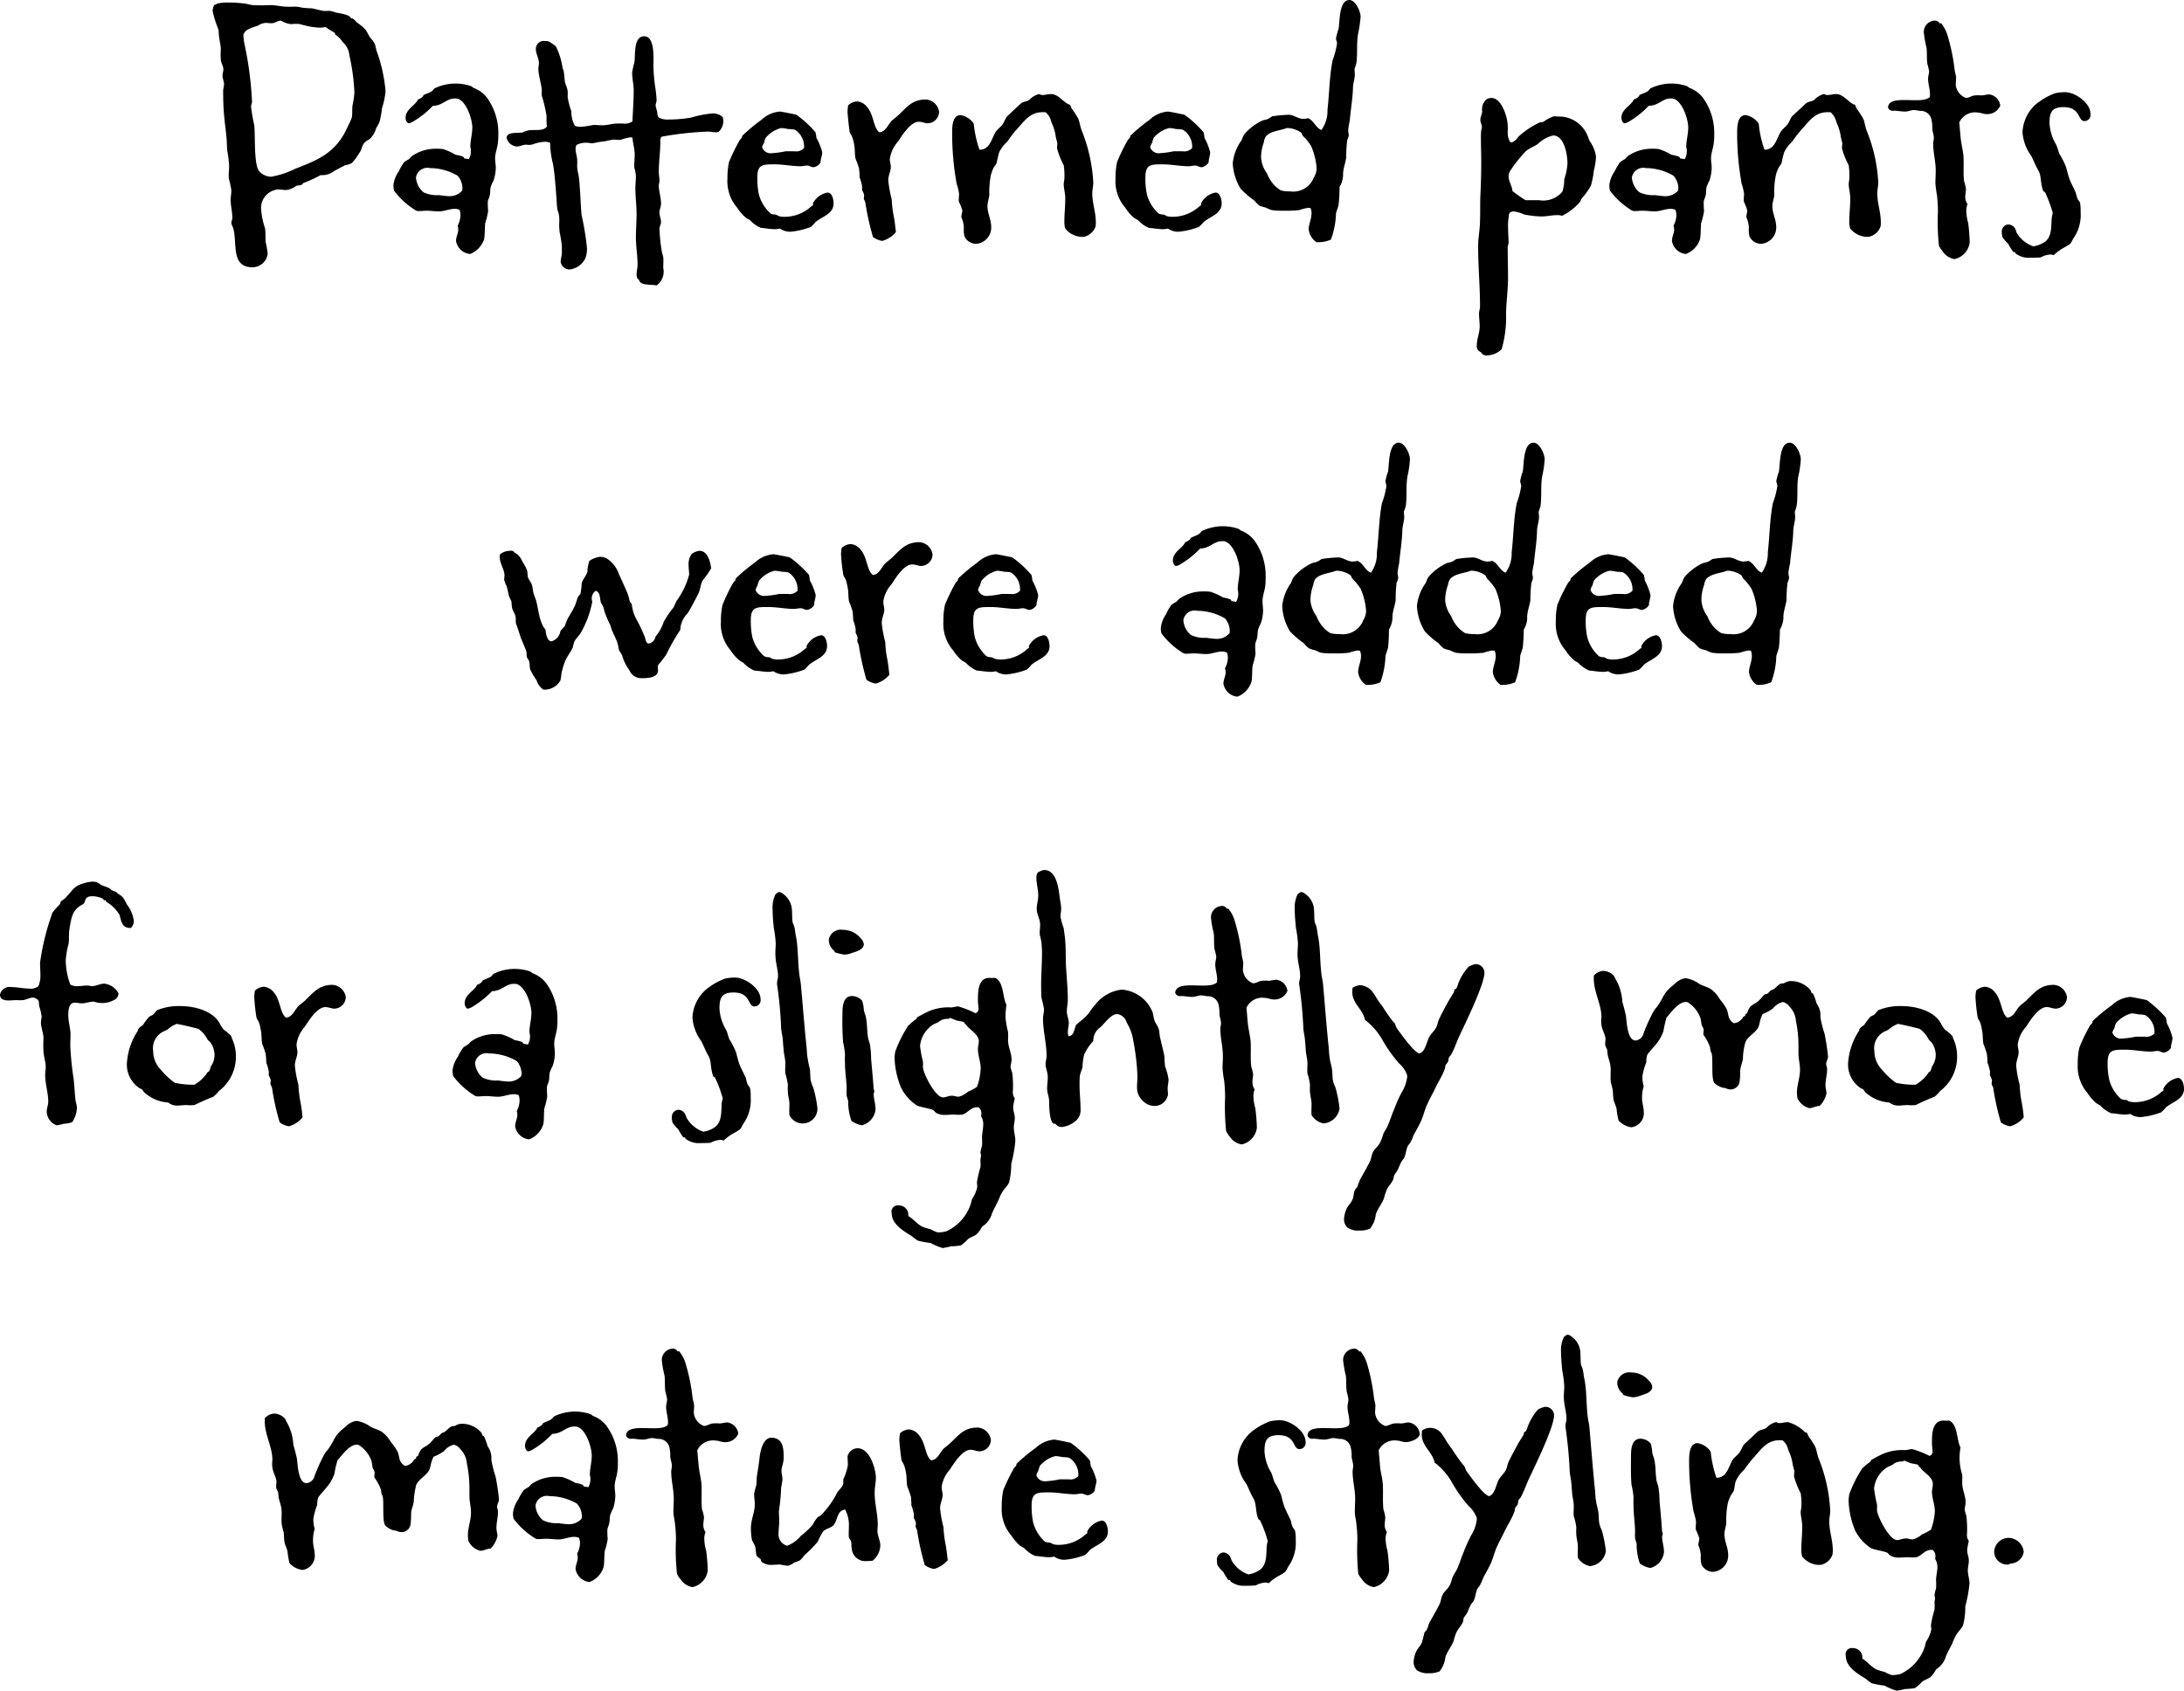 <svg xmlns="http://www.w3.org/2000/svg" width="197.31" height="152.78" viewBox="0 0 197.31 152.78">
  <defs>
    <style>
      .cls-1 {
        fill-rule: evenodd;
      }
    </style>
  </defs>
  <path id="_2_d_txt1.svg" data-name="2_d_txt1.svg" class="cls-1" d="M3423.16,6324.04a1.713,1.713,0,0,0,1.18-.34c0.34-.2.69-0.37,1.03-0.55a1.9,1.9,0,0,0,.61-0.2,5.405,5.405,0,0,0,.66-0.89c0.23-.28.23-0.63,0.43-0.89a1.478,1.478,0,0,1,.51-0.37,2.4,2.4,0,0,0,.61-1.03,3.246,3.246,0,0,0,.28-0.52,7.378,7.378,0,0,0,.23-1.26,6.612,6.612,0,0,0,.32-1.53,13.788,13.788,0,0,0-.83-3.7,3.509,3.509,0,0,0-.15-0.6,3.9,3.9,0,0,0-.46-0.61,7.3,7.3,0,0,0-.37-0.66,5.856,5.856,0,0,0-.8-0.66,1.714,1.714,0,0,0-.41-0.37,0.139,0.139,0,0,1-.11,0c-0.12-.35-1.06-0.43-1.41-0.52a1.767,1.767,0,0,0-.57-0.14,3.01,3.01,0,0,1-.52,0c-0.37-.06-0.69-0.17-1.06-0.23a7.739,7.739,0,0,1-.86-0.06,2.5,2.5,0,0,0-.66-0.09,7.84,7.84,0,0,1-.84,0c-0.46-.02-0.89-0.14-1.37-0.14a13.88,13.88,0,0,1-1.58,0c-0.26-.03-0.49-0.11-0.75-0.14a10.778,10.778,0,0,0-1.41-.09,4.107,4.107,0,0,0-1.03.09,2.642,2.642,0,0,1-.29.14,1.28,1.28,0,0,0-.14.55,9.351,9.351,0,0,0,.51,1.61c0.06,0.25.03,0.54,0.09,0.8,0.03,0.34.14,0.69,0.14,1.03a6.026,6.026,0,0,0,0,.95c0.03,0.32.23,0.57,0.23,0.86,0,0.2-.08.38-0.08,0.58,0,0.25.14,0.51,0.14,0.77,0,0.2-.08.4-0.08,0.6,0,0.72.02,1.44,0.08,2.16s0.17,1.43.23,2.15c0.03,0.35.03,0.72,0.06,1.09a10.833,10.833,0,0,1,.17,1.38c0,0.38-.06.75-0.03,1.15a6.948,6.948,0,0,1,.23,1.06c0,0.29-.06.58-0.06,0.86,0,0.55.15,1.07,0.15,1.61,0,0.18-.09.32-0.09,0.49a2.17,2.17,0,0,0,.15.4c0.43,1.3-.26,3.59,1.75,3.59a1.394,1.394,0,0,0,1.38-1.2,6.643,6.643,0,0,0-.18-1.07c-0.03-.4,0-0.83-0.05-1.23a7.24,7.24,0,0,1-.35-1.64,1.668,1.668,0,0,1,1.24-1.84,0.557,0.557,0,0,1,.28-0.05c0.26,0,.49.05,0.75,0.05a1.92,1.92,0,0,0,.89-0.37c0.14-.06.29-0.03,0.43-0.08,0.12-.03.17-0.18,0.29-0.21A11.82,11.82,0,0,0,3423.16,6324.04Zm3.05-7.46a8.947,8.947,0,0,1-.18,1.2c-0.03.35,0,.69-0.05,1.04a4.536,4.536,0,0,1-.32.72c-1.03,2.41-2.56,3.07-4.8,3.93a7.754,7.754,0,0,1-2.18.72,1.472,1.472,0,0,1-1.06-.49c-0.52-.55-0.35-3.27-0.46-4.16a15.455,15.455,0,0,1-.29-1.7c0-.14.09-0.29,0.09-0.43a32.124,32.124,0,0,0-.69-5.25,5.431,5.431,0,0,1-.09-0.69c0-.61.92-0.78,1.35-0.95a1.279,1.279,0,0,1,.66-0.23c0.18,0,.35.03,0.52,0.03,0.35,0,.6-0.26.89-0.23a2.019,2.019,0,0,0,.89.31,5,5,0,0,1,.66-0.02c0.2,0.02.4,0.11,0.6,0.14a5.974,5.974,0,0,0,1.38.2,2.054,2.054,0,0,0,.46-0.06,7.885,7.885,0,0,0,.84.52l0.05,0.17a2.08,2.08,0,0,1,.66.66,1.815,1.815,0,0,1,.61,1.18A19.33,19.33,0,0,1,3426.21,6316.58Zm13,3.82a5.458,5.458,0,0,0-1.03-3.36,2.769,2.769,0,0,0-1.24-.89,0.591,0.591,0,0,0-.26-0.17,4.339,4.339,0,0,0-3.24.23,1.893,1.893,0,0,1-.23.25c-0.23.15-.52,0.23-0.75,0.35l-0.08.14a1.1,1.1,0,0,1-.43.26c-0.23.55-1.12,0.86-1.12,1.67a0.671,0.671,0,0,0,.14.4,0.225,0.225,0,0,0,.17.08,1.469,1.469,0,0,0,.49-0.23,8.308,8.308,0,0,0,1.67-1.35c0.86,0,1.23-.66,1.95-0.66h0.2c0.86,0.15,1.41,1.87,1.41,2.62,0,0.6-.18,1.17-0.18,1.75a1.462,1.462,0,0,1-.14,1.12c-0.14-.06-0.29-0.03-0.43-0.09a0.162,0.162,0,0,0-.09-0.14,2.755,2.755,0,0,0-.66-0.17,5.644,5.644,0,0,0-1.15-.52,4.431,4.431,0,0,0-.63-0.03,3.736,3.736,0,0,0-2.12.63c-0.15.09-.2,0.23-0.35,0.32a3.937,3.937,0,0,0-.4.26,4.222,4.222,0,0,0-.49.83,2.616,2.616,0,0,0-.49,1.29,2.316,2.316,0,0,0,.06.46,7.12,7.12,0,0,0,2.01,1.81,0.772,0.772,0,0,0,.26.03c0.23,0,.46-0.03.69-0.03,0.34,0,.72.06,1.09,0.06,0.49,0,.95-0.23,1.44-0.23a1.144,1.144,0,0,1,.43.09,1.609,1.609,0,0,1,.08.48,2.163,2.163,0,0,1-.25.95,2.108,2.108,0,0,1,.05.35c0,0.34-.2.66-0.2,1.03a1.413,1.413,0,0,0,1.27,1.18,2.145,2.145,0,0,0,1.26-1.32c0.08-.26.06-1.15,0.11-1.5a6.081,6.081,0,0,0,.26-1.06,8.238,8.238,0,0,1-.03-0.86c0.03-.2.15-0.37,0.18-0.58,0.05-.23.02-0.48,0.08-0.74a4.923,4.923,0,0,1,.26-0.58,3.654,3.654,0,0,0,.2-1.15c0-.28-0.06-0.57-0.06-0.86,0-.49.23-0.97,0.26-1.49A4.431,4.431,0,0,0,3439.21,6320.4Zm-3.24,4.88-0.03.17a1.529,1.529,0,0,1-1.3.49,7,7,0,0,1-.77-0.09,2.887,2.887,0,0,1-1.41-.25,1.9,1.9,0,0,1-.69-1.35,1.043,1.043,0,0,1,1.27-.84,4.99,4.99,0,0,1,2.5.69A1.8,1.8,0,0,1,3435.97,6325.28Zm23.57-6.15a1.35,1.35,0,0,0-.06-0.34,1.379,1.379,0,0,0-.92-0.32,9.493,9.493,0,0,0-1.95.38,12.4,12.4,0,0,1-2.01.17,1.8,1.8,0,0,1-.89-0.17,0.833,0.833,0,0,1-.14-0.52,4,4,0,0,1-.15-0.57c0-.18.09-0.32,0.09-0.49a10.958,10.958,0,0,0-.14-1.27,17.555,17.555,0,0,1-.15-1.78c0-.66.17-2.72-0.83-2.72s-0.78,1.72-.89,2.38a7.741,7.741,0,0,0-.2.89c0,0.54.14,1.09,0.14,1.64,0,0.92-.08,1.86-0.11,2.78a1.237,1.237,0,0,1-.78.2,6.593,6.593,0,0,0-.77,0c-0.38.03-.78,0.15-1.18,0.15-0.26,0-.55-0.03-0.8-0.03a8.184,8.184,0,0,1-1.18.17,1.413,1.413,0,0,1-.49-0.09,2.632,2.632,0,0,1-.32-1.32,5.941,5.941,0,0,1-.34-1.35,2.9,2.9,0,0,0,0-.51c-0.06-.32-0.2-0.58-0.26-0.87a7.813,7.813,0,0,0-.09-0.86c-0.02-.11-0.08-0.23-0.11-0.34a6.381,6.381,0,0,0-.6-1.93,4.025,4.025,0,0,0-.66-0.45,0.955,0.955,0,0,0-.29-0.03,0.72,0.72,0,0,0-.86.71c0,0.46.28,0.84,0.28,1.3,0,0.14-.05.31-0.05,0.46,0,0.69.31,1.52,0.31,2.06a1.868,1.868,0,0,0,0,.41,13.46,13.46,0,0,1,.43,1.83,6,6,0,0,0,.03.95c-0.31.46-1.17,0.26-1.66,0.35a3.324,3.324,0,0,0-.58.2c-0.37.05-1.4-.09-1.4,0.48a1.035,1.035,0,0,0,.91.78c0.29,0,.58-0.17.87-0.17a1.332,1.332,0,0,0,.6-0.03,3.37,3.37,0,0,1,1.09-.23,1.254,1.254,0,0,1,.46.09,8.225,8.225,0,0,0,.26,1.92c0.17,1,.23,2.04.31,3.04,0.03,0.38.03,0.72,0.09,1.07,0.03,0.14.09,0.25,0.12,0.4a2.938,2.938,0,0,1,.05.66,5.656,5.656,0,0,0,.03,1,9.735,9.735,0,0,1,.2,1.3v0.69a5.346,5.346,0,0,0-.11.68,0.825,0.825,0,0,0,.8.69,1.8,1.8,0,0,0,1.44-1.03,2.57,2.57,0,0,0,.14-0.92,26.219,26.219,0,0,0-.49-2.99c-0.11-1.17-.11-2.35-0.26-3.53a4.976,4.976,0,0,1-.14-0.86,4.846,4.846,0,0,0,0-.66c-0.03-.32-0.14-0.6-0.14-0.92a0.844,0.844,0,0,1,.08-0.34,1.863,1.863,0,0,1,.98-0.2c0.14,0,.29.05,0.4,0.05a4.209,4.209,0,0,0,.6-0.11c0.23-.03.46-0.06,0.67-0.09a6.039,6.039,0,0,1,.74-0.14,4.021,4.021,0,0,0,.6.03,4.122,4.122,0,0,1,.87-0.23,0.564,0.564,0,0,1,.2.03c0.03,0.48.2,1,.2,1.52,0,0.4-.06.8-0.03,1.2a3.264,3.264,0,0,1,.14.78c0,0.34-.05.69-0.05,1.06,0,0.78.11,1.55,0.11,2.33,0,0.72-.06,1.41-0.06,2.12,0,0.81.15,1.64,0.15,2.47,0,0.29-.09.61-0.09,0.89a0.881,0.881,0,0,0,.09.38l0.11,0.05a0.635,0.635,0,0,0,.09.21c0.2,0.34,1.15.25,1.52,0.34a1.525,1.525,0,0,0,.6-1.58c0-.32.03-0.63,0-0.95-0.03-.2-0.11-0.4-0.14-0.6a15.269,15.269,0,0,1-.2-1.98c0-.23.14-0.4,0.14-0.61,0-.28-0.14-0.57-0.14-0.86s0.14-.54.14-0.8c0-.57-0.2-1.09-0.2-1.67,0-.14.06-0.25,0.06-0.4,0-.26-0.06-0.54-0.06-0.8,0-.95.14-1.87,0.14-2.79a0.494,0.494,0,0,1,.12-0.4,29.346,29.346,0,0,1,4.19-.46c0.23,0,.43.06,0.66,0.06a0.559,0.559,0,0,0,.32-0.06A1.359,1.359,0,0,0,3459.54,6319.13Zm9.96,7.47c0-.29-0.11-0.98-0.54-0.98a1.852,1.852,0,0,0-1.33.98,0.326,0.326,0,0,1,0,.17l-0.14.09a3.539,3.539,0,0,1-2.35.95,1.878,1.878,0,0,1-.58-0.06,2.591,2.591,0,0,0-.29-0.14,1.1,1.1,0,0,1-.45-0.09,3.552,3.552,0,0,1-1.07-1.72,7.271,7.271,0,0,1-.14-1.55c0-1.18.49-1.18,1.58-1.18,0.77,0,1.55.17,2.32,0.17,0.21,0,.41-0.06.61-0.06s0.37,0.15.57,0.15a0.9,0.9,0,0,0,.63-0.43c0-.32.15-0.61,0.15-0.92a5.354,5.354,0,0,0-.52-1.3,3.031,3.031,0,0,0-.09-0.51,9.612,9.612,0,0,0-1.72-1.58c-0.08-.03-1.38-0.29-1.49-0.29a2.762,2.762,0,0,0-1.67.75,15.905,15.905,0,0,0-1.72,1.43c-0.03.06-.03,0.15-0.06,0.2-0.06.06-.11,0.12-0.17,0.18a16.991,16.991,0,0,0-.98,2.01,6.837,6.837,0,0,0-.14,1.49,3.649,3.649,0,0,0,.89,2.64,3.778,3.778,0,0,0,.78.89c0.11,0.09.25,0.15,0.37,0.23a2.911,2.911,0,0,0,.98.69c0.43,0.03.86,0.12,1.29,0.12a2.222,2.222,0,0,0,.43-0.06,1.614,1.614,0,0,0,.95.29,6.867,6.867,0,0,0,1.83-.43,2.554,2.554,0,0,0,.43-0.44C3468.47,6327.78,3469.5,6327.55,3469.5,6326.6Zm-2.67-5a0.961,0.961,0,0,1-.86.29h-0.8a8.412,8.412,0,0,1-1.24.17,0.805,0.805,0,0,1-.89-0.54,1.273,1.273,0,0,1,.17-0.38,3.072,3.072,0,0,1,.15-0.46,2.666,2.666,0,0,1,1.4-.89,3.98,3.98,0,0,1,.63.09,3.821,3.821,0,0,1,.61.06A1.8,1.8,0,0,1,3466.83,6321.6Zm12.2-3.27a1.291,1.291,0,0,0-1.2-1.12c-1.27,0-1.75.75-2.56,1.49-0.17.15-.37,0.29-0.52,0.43-0.34.35-.54,1.01-1.12,1.04-0.54-.38-0.48-1.58-1.12-2.3a1.258,1.258,0,0,0-.89-0.49,1.327,1.327,0,0,0-.8.35,4.1,4.1,0,0,0-.06.57c0,0.29.15,1.64,0.2,1.87,0.06,0.17.18,0.29,0.23,0.46a3.164,3.164,0,0,1,.15.57c0.11,0.46.05,0.89,0.14,1.35a8.526,8.526,0,0,1,.32.89,7.337,7.337,0,0,1,.05.81,4.1,4.1,0,0,1,.23.83,1.93,1.93,0,0,0,0,.34,1.409,1.409,0,0,1,.18.41c0,0.11-.03.23-0.03,0.34,0.03,0.11.11,0.23,0.14,0.37a23.158,23.158,0,0,0,.69,3.1,2.045,2.045,0,0,0,.83.35,2.472,2.472,0,0,0,1.24-.8c-0.06-.52-0.12-1.1-0.23-1.61a10.324,10.324,0,0,1-.15-1.35,11.367,11.367,0,0,1-.31-1.7c0-.49.23-0.83,0.23-1.23,0-.23-0.09-0.46-0.09-0.72a2.986,2.986,0,0,1,.75-1.58c0.37-.57,1.12-1.78,1.87-1.78,0.28,0,.54.14,0.8,0.14A1.055,1.055,0,0,0,3479.03,6318.33Zm14.16,9.96c0-.89-0.32-1.72-0.32-2.61,0-.31.09-0.63,0.09-0.97a14.59,14.59,0,0,0-1.03-4.66c-0.15-.34-0.18-0.74-0.32-1.09a7.136,7.136,0,0,0-.57-0.89c-0.06-.08-0.15-0.34-0.18-0.37-0.05-.06-0.14-0.03-0.2-0.09-0.49-.26-0.89-0.89-1.52-0.89-0.26,0-.55.09-0.8,0.09a2.571,2.571,0,0,1-.29-0.09,1.789,1.789,0,0,0-.86.52c-0.23.17-.52,0.14-0.75,0.31,0,0-1.23,1.15-1.26,1.18-0.18.23-.26,0.52-0.43,0.75s-0.43.4-.61,0.66c-0.37.6-.51,1.61-1.46,1.61a10.293,10.293,0,0,1-.52-2.36,1.8,1.8,0,0,0-1.18-.77c-0.77,0-.77,1.09-0.77,1.66a25.818,25.818,0,0,0,.4,4.51,5.187,5.187,0,0,1,.23.98,4.861,4.861,0,0,0-.03.66,4.766,4.766,0,0,1,.32.8c0,0.2-.09.4-0.09,0.61a2.682,2.682,0,0,1,.23.94,2.407,2.407,0,0,0,.06.81,1.169,1.169,0,0,0,1.03.66,1.465,1.465,0,0,0,1.38-1.52c0-.66-0.34-1.24-0.34-1.87,0-.35.14-0.69,0.17-1.03a7.725,7.725,0,0,1,.14-1.79,4.225,4.225,0,0,1,.2-0.57c0.09-.2.23-0.34,0.32-0.52a9.177,9.177,0,0,1,.23-0.97,3.143,3.143,0,0,1,.72-0.95c0.26-.35.46-0.66,0.74-0.98,0.81-.86,1.3-1.75,2.59-1.69h0.14a1.562,1.562,0,0,1,.52.89,4.458,4.458,0,0,1,.37,1.12,4.549,4.549,0,0,0,.17.75c0,0.17-.02.34-0.02,0.51a7.071,7.071,0,0,0,.6,1.52,6.176,6.176,0,0,1,.06,1.21c0,0.17-.06.32-0.06,0.52,0,0.34.14,0.8,0.14,1.29,0,0.69-.08,1.35-0.08,2.04a1.954,1.954,0,0,0,.08.66,1.994,1.994,0,0,0,1.67.75,1.442,1.442,0,0,0,1.06-.92A1.756,1.756,0,0,0,3493.19,6328.29Zm11.37-1.69c0-.29-0.12-0.98-0.55-0.98a1.853,1.853,0,0,0-1.32.98,0.326,0.326,0,0,1,0,.17l-0.14.09a3.564,3.564,0,0,1-2.36.95,1.846,1.846,0,0,1-.57-0.06c-0.12-.03-0.17-0.12-0.29-0.14a1.179,1.179,0,0,1-.46-0.09,3.535,3.535,0,0,1-1.06-1.72,6.678,6.678,0,0,1-.14-1.55c0-1.18.48-1.18,1.58-1.18,0.77,0,1.55.17,2.32,0.17,0.2,0,.4-0.06.6-0.06s0.38,0.15.58,0.15a0.925,0.925,0,0,0,.63-0.43c0-.32.14-0.61,0.14-0.92a5.755,5.755,0,0,0-.51-1.3,3.031,3.031,0,0,0-.09-0.51,9.612,9.612,0,0,0-1.72-1.58c-0.09-.03-1.38-0.29-1.5-0.29a2.735,2.735,0,0,0-1.66.75,14.991,14.991,0,0,0-1.72,1.43c-0.03.06-.03,0.15-0.06,0.2-0.06.06-.12,0.12-0.17,0.18a15.57,15.57,0,0,0-.98,2.01,6.837,6.837,0,0,0-.14,1.49,3.649,3.649,0,0,0,.89,2.64,3.746,3.746,0,0,0,.77.89c0.12,0.09.26,0.15,0.38,0.23a2.872,2.872,0,0,0,.97.69c0.43,0.03.86,0.12,1.29,0.12a2.026,2.026,0,0,0,.43-0.06,1.636,1.636,0,0,0,.95.29,6.937,6.937,0,0,0,1.84-.43,2.982,2.982,0,0,0,.43-0.44C3503.52,6327.78,3504.56,6327.55,3504.56,6326.6Zm-2.67-5a0.97,0.97,0,0,1-.86.29h-0.81a8.1,8.1,0,0,1-1.23.17,0.805,0.805,0,0,1-.89-0.54,1.063,1.063,0,0,1,.17-0.38,4.751,4.751,0,0,1,.14-0.46,2.692,2.692,0,0,1,1.41-.89,3.98,3.98,0,0,1,.63.09,3.581,3.581,0,0,1,.6.06A1.784,1.784,0,0,1,3501.89,6321.6Zm15.22-11.88c0-.46-0.46-1.5-1.01-1.5-0.95,0-.86,1.95-0.98,2.62a5.775,5.775,0,0,0-.23.83c0,0.17.09,0.31,0.09,0.49a7.948,7.948,0,0,1-.4,1.52c-0.29,1.46-.29,2.98-0.46,4.45a2.983,2.983,0,0,1-.55,1.84c-0.51-.2-0.69-0.86-1.2-1.07a2.222,2.222,0,0,1-.43.06c-0.49,0-.87-0.37-1.32-0.37a12.675,12.675,0,0,0-1.5.14,2.486,2.486,0,0,1-.37.23c-0.17.09-.37,0.09-0.55,0.17a4.868,4.868,0,0,0-1.61,1.24,3.128,3.128,0,0,0-.23.52,4.257,4.257,0,0,0-.8,2.09,4.814,4.814,0,0,0,.72,2.3,8.207,8.207,0,0,0,1.23,1.06,3.319,3.319,0,0,0,.46.46,3.137,3.137,0,0,0,.55.17,5.479,5.479,0,0,0,.54.23,7.647,7.647,0,0,0,1.18.06,10.393,10.393,0,0,0,1.35-.06,3.877,3.877,0,0,1,.78-0.2,0.72,0.72,0,0,1,.23.03,1.536,1.536,0,0,1,.08.46c0,0.52-.26.98-0.26,1.47a1.674,1.674,0,0,0,.69,1.14,2.8,2.8,0,0,0,1.32-.23,7.459,7.459,0,0,0,.46-2.38c0.06-.26.18-0.49,0.23-0.75a14.839,14.839,0,0,0,.09-1.63,2.2,2.2,0,0,0,.32-1.21c0.02-.52.23-0.98,0.28-1.46a12.923,12.923,0,0,1,.09-1.55,1.969,1.969,0,0,0,.14-0.43c0-.18-0.05-0.32-0.05-0.49a8.174,8.174,0,0,1,.14-0.84c0.08-.97.26-1.95,0.29-2.92,0-.44.17-0.87,0.17-1.27,0-.17-0.03-0.34-0.03-0.49a3.738,3.738,0,0,0,.17-0.54c0.12-.86,0-1.75.15-2.62A10.617,10.617,0,0,0,3517.11,6309.72Zm-3.97,13.72a1.655,1.655,0,0,1-.26.83,1.982,1.982,0,0,1-2.15,1.24,2.613,2.613,0,0,1-.83-0.09,2.9,2.9,0,0,1-1.07-1.15,2.477,2.477,0,0,1-.17-0.37,2.78,2.78,0,0,1-.54-1.43,3.9,3.9,0,0,1,.26-1.41,0.994,0.994,0,0,1,.14-0.46c0.34-.52,1.29-0.58,1.84-0.78a0.443,0.443,0,0,1,.2-0.03,2.353,2.353,0,0,1,1.18.41c0.08,0.08.08,0.23,0.17,0.31a4.813,4.813,0,0,1,.74.92A6.231,6.231,0,0,1,3513.14,6323.44Zm25.24-1.06a3.168,3.168,0,0,0-.57-1.41c-0.09-.2-0.15-0.4-0.23-0.57a2.786,2.786,0,0,0-2.27-1.64c-0.23,0-.49-0.03-0.75-0.03a3.419,3.419,0,0,0-.92.49c-0.14.06-.29,0.03-0.4,0.09a7.5,7.5,0,0,0-1.87,1.26,1.306,1.306,0,0,1-.6.52c-0.06,0-.09-0.03-0.14-0.03a1.6,1.6,0,0,1-.23-0.89,5.033,5.033,0,0,0-.03-0.95c-0.09-.66-0.58-2.15-1.44-2.15a0.856,0.856,0,0,0-.46.14,1.191,1.191,0,0,0-.37,1.09c-0.03.26-.17,0.52-0.17,0.75s0.14,0.43.14,0.66c0,0.11-.06.2-0.06,0.31a4.643,4.643,0,0,0-.03.64c0,0.74.03,1.49,0.03,2.24,0,1-.03,2.01-0.08,3.04-0.03.72,0,1.46-.03,2.21,0,0.78-.17,1.52-0.17,2.3,0,1.84.17,3.65,0.17,5.46,0,0.22-.09.43-0.09,0.66,0,0.4.06,0.77,0.06,1.14,0,0.58-.26,1.12-0.26,1.7a0.57,0.57,0,0,0,.37.63,0.55,0.55,0,0,0,.58.29,1.942,1.942,0,0,0,1.29-.55,10.187,10.187,0,0,0,.4-3.24c0.03-1.09.18-2.16,0.18-3.22,0-.92-0.03-1.87-0.03-2.79,0-.11.08-0.22,0.08-0.37,0-.49-0.05-1-0.05-1.49a5.078,5.078,0,0,1,.08-0.95,0.32,0.32,0,0,1,.29-0.37,0.291,0.291,0,0,1,.14-0.03,3.69,3.69,0,0,1,.98.29,9.823,9.823,0,0,0,1.52.17c0.49,0,.92-0.12,1.41-0.12a1.242,1.242,0,0,1,.46.06,5.22,5.22,0,0,0,1.63-1.26,1.939,1.939,0,0,1,.18-0.35,5.861,5.861,0,0,0,.8-1.12,7.5,7.5,0,0,0,.26-1.35A6.12,6.12,0,0,0,3538.38,6322.38Zm-2.58.6a5.48,5.48,0,0,1-.29,1.44,3.652,3.652,0,0,1-.17,1.12,2.256,2.256,0,0,1-2.1.77h-1.23a12.459,12.459,0,0,1-1.18-.83c-0.03-.46-0.35-0.86-0.35-1.35a1.16,1.16,0,0,1,.12-0.43,12.293,12.293,0,0,1,1.46-1.84c0.32-.26.72-0.4,1.06-0.63a3.069,3.069,0,0,1,1.38-.77C3535.54,6320.46,3535.8,6322.26,3535.8,6322.98Zm13.26-2.58a5.458,5.458,0,0,0-1.03-3.36,2.769,2.769,0,0,0-1.24-.89,0.591,0.591,0,0,0-.26-0.17,4.339,4.339,0,0,0-3.24.23,2.96,2.96,0,0,1-.23.25c-0.23.15-.52,0.23-0.75,0.35l-0.08.14a1.074,1.074,0,0,1-.44.26c-0.22.55-1.12,0.86-1.12,1.67a0.683,0.683,0,0,0,.15.4,0.225,0.225,0,0,0,.17.08,1.469,1.469,0,0,0,.49-0.23,7.98,7.98,0,0,0,1.66-1.35c0.87,0,1.24-.66,1.96-0.66h0.2c0.86,0.15,1.41,1.87,1.41,2.62,0,0.6-.18,1.17-0.18,1.75a1.462,1.462,0,0,1-.14,1.12c-0.14-.06-0.29-0.03-0.43-0.09a0.162,0.162,0,0,0-.09-0.14,2.755,2.755,0,0,0-.66-0.17,5.644,5.644,0,0,0-1.15-.52,4.431,4.431,0,0,0-.63-0.03,3.736,3.736,0,0,0-2.12.63c-0.15.09-.2,0.23-0.35,0.32a3.937,3.937,0,0,0-.4.26,4.222,4.222,0,0,0-.49.83,2.616,2.616,0,0,0-.49,1.29,2.316,2.316,0,0,0,.06.46,7.12,7.12,0,0,0,2.01,1.81,0.772,0.772,0,0,0,.26.03c0.23,0,.46-0.03.69-0.03,0.34,0,.72.06,1.09,0.06,0.49,0,.95-0.23,1.44-0.23a1.144,1.144,0,0,1,.43.09,1.609,1.609,0,0,1,.08.48,2.044,2.044,0,0,1-.26.95,1.427,1.427,0,0,1,.06.35c0,0.34-.2.66-0.2,1.03a1.412,1.412,0,0,0,1.26,1.18,2.134,2.134,0,0,0,1.27-1.32c0.08-.26.06-1.15,0.11-1.5a6.081,6.081,0,0,0,.26-1.06,8.238,8.238,0,0,1-.03-0.86c0.03-.2.15-0.37,0.18-0.58,0.05-.23.02-0.48,0.08-0.74a4.923,4.923,0,0,1,.26-0.58,3.962,3.962,0,0,0,.2-1.15c0-.28-0.06-0.57-0.06-0.86,0-.49.23-0.97,0.26-1.49A4.431,4.431,0,0,0,3549.06,6320.4Zm-3.24,4.88-0.03.17a1.529,1.529,0,0,1-1.3.49,7,7,0,0,1-.77-0.09,2.887,2.887,0,0,1-1.41-.25,1.9,1.9,0,0,1-.69-1.35,1.043,1.043,0,0,1,1.27-.84,4.925,4.925,0,0,1,2.49.69A1.763,1.763,0,0,1,3545.82,6325.28Zm18.29,3.01c0-.89-0.32-1.72-0.32-2.61,0-.31.09-0.63,0.09-0.97a14.34,14.34,0,0,0-1.04-4.66c-0.14-.34-0.17-0.74-0.31-1.09a8.543,8.543,0,0,0-.58-0.89c-0.06-.08-0.14-0.34-0.17-0.37-0.06-.06-0.14-0.03-0.2-0.09-0.49-.26-0.89-0.89-1.52-0.89-0.26,0-.55.09-0.81,0.09-0.11,0-.2-0.09-0.28-0.09a1.819,1.819,0,0,0-.87.52c-0.23.17-.51,0.14-0.74,0.31,0,0-1.24,1.15-1.27,1.18-0.17.23-.25,0.52-0.43,0.75s-0.43.4-.6,0.66c-0.37.6-.52,1.61-1.46,1.61a9.793,9.793,0,0,1-.52-2.36,1.822,1.822,0,0,0-1.18-.77c-0.77,0-.77,1.09-0.77,1.66a25.818,25.818,0,0,0,.4,4.51,5.187,5.187,0,0,1,.23.98,4.861,4.861,0,0,0-.03.66,4.7,4.7,0,0,1,.31.8c0,0.2-.08.4-0.08,0.61a2.682,2.682,0,0,1,.23.94,2.407,2.407,0,0,0,.06.81,1.169,1.169,0,0,0,1.03.66,1.472,1.472,0,0,0,1.38-1.52c0-.66-0.35-1.24-0.35-1.87,0-.35.15-0.69,0.18-1.03a7.214,7.214,0,0,1,.14-1.79,3.186,3.186,0,0,1,.2-0.57c0.09-.2.23-0.34,0.32-0.52a7.233,7.233,0,0,1,.23-0.97,3.131,3.131,0,0,1,.71-0.95,12.078,12.078,0,0,1,.75-0.98c0.8-.86,1.29-1.75,2.59-1.69h0.14a1.619,1.619,0,0,1,.52.89,4.458,4.458,0,0,1,.37,1.12,4.549,4.549,0,0,0,.17.75c0,0.17-.03.34-0.03,0.51a7.105,7.105,0,0,0,.61,1.52,6.162,6.162,0,0,1,.05,1.21c0,0.17-.05.32-0.05,0.52,0,0.34.14,0.8,0.14,1.29,0,0.69-.09,1.35-0.09,2.04a1.75,1.75,0,0,0,.09.66,1.987,1.987,0,0,0,1.66.75,1.44,1.44,0,0,0,1.07-.92A1.756,1.756,0,0,0,3564.11,6328.29Zm10.79-10.53a1.167,1.167,0,0,0-.98-1.01c-0.25,0-.48.09-0.71,0.09a4.14,4.14,0,0,0-.61,0c-0.28.03-.54,0.23-0.8,0.23a1.423,1.423,0,0,1-.92-1.18c0-.23.03-0.46,0.03-0.69-0.03-.26-0.12-0.49-0.14-0.75a17.562,17.562,0,0,0-.61-2.95,3.211,3.211,0,0,0-.6-1.18h-0.03c-0.09,0-.03.03-0.11,0a0.493,0.493,0,0,0-.52-0.23,1.018,1.018,0,0,0-.89,1.2,8.729,8.729,0,0,0,.23,1.24c0.06,0.49,0,1,.08,1.49a4.8,4.8,0,0,1,.15.63c0,0.23-.09.46-0.09,0.69,0,0.46.17,0.92,0.17,1.38a1.14,1.14,0,0,1-.02.26c-0.69.75-3.68-.32-3.77,0.95a0.456,0.456,0,0,0,.52.29c0.34,0,.66.08,1.01,0.08,0.31,0,.57-0.14.83-0.14a5.058,5.058,0,0,1,.52.08,0.983,0.983,0,0,1,1.03.72,3.408,3.408,0,0,1,.09.89c0.02,0.29.14,0.55,0.14,0.83,0,0.18-.06.32-0.06,0.52,0,0.81.23,1.61,0.23,2.44,0,0.4-.03.78-0.03,1.15a11.282,11.282,0,0,0,.15,1.12,13.9,13.9,0,0,1,.08,1.44,20.208,20.208,0,0,0,.09,3.07,2.447,2.447,0,0,0,.34.52,1.576,1.576,0,0,0,1.07.69,1.77,1.77,0,0,0,1.37-1.5,16.679,16.679,0,0,0-.14-1.78,4.121,4.121,0,0,1-.17-1.06,1.639,1.639,0,0,1,.11-0.63,1.138,1.138,0,0,1-.2-0.66c0-.23.06-0.49,0.06-0.72a4.641,4.641,0,0,0-.17-0.69c-0.09-.77,0-1.58-0.06-2.35-0.06-.49-0.17-0.95-0.23-1.41-0.06-.52-0.09-1.04-0.14-1.55a1.561,1.561,0,0,1,1.66-.89c0.26,0,.52.14,0.78,0.14A1.262,1.262,0,0,0,3574.9,6317.76Zm8.15,0.74c0-.97-1.37-1.95-2.29-1.95a4.406,4.406,0,0,0-.89.09,6.129,6.129,0,0,0-1.3.66,0.9,0.9,0,0,1-.2.14,3.577,3.577,0,0,0-1.46,2.73,4.121,4.121,0,0,0,.8,2.15c0.23,0.46.4,0.92,0.66,1.35,0.26,0.49.15,1.21,0.43,1.84a0.255,0.255,0,0,1,.15.09,11.728,11.728,0,0,1,.66,1.75l0.03,0.05c0,0.18-.09.38-0.09,0.55-0.06.75,0.03,1.69-.66,2.15a2.615,2.615,0,0,1-1,.38,2.826,2.826,0,0,1-1.53-1.27,1.181,1.181,0,0,0-.14-0.37,0.737,0.737,0,0,0-.6-0.34,0.645,0.645,0,0,0-.58.71,2.026,2.026,0,0,0,.06.43,3,3,0,0,0,.52.61,5.09,5.09,0,0,0,.46.74h0.14l0.09,0.15a2.023,2.023,0,0,0,1,.37c0.4,0,.83,0,1.24-0.03a2.025,2.025,0,0,1,.83-0.26,0.683,0.683,0,0,1,.34.06,4.873,4.873,0,0,1,.89-0.66,4.717,4.717,0,0,0,.61-0.37c0.14-.17.23-0.43,0.37-0.61a3.723,3.723,0,0,0,.57-2.29,4.408,4.408,0,0,0-.05-0.81c-0.06-.14-0.18-0.23-0.23-0.37a3.1,3.1,0,0,1-.15-0.52c-0.2-.46-0.43-0.86-0.6-1.32-0.11-.34-0.2-0.69-0.29-1.03a7.254,7.254,0,0,0-.6-1.18c-0.11-.29-0.17-0.57-0.29-0.83a4.174,4.174,0,0,1-.6-1.95c0-.95.2-1.44,1.26-1.44,1.58,0,1.27,1.26,1.9,1.26A0.556,0.556,0,0,0,3583.05,6318.5Zm-124.61,41.07c-0.09-.58-0.29-1.58-1.07-1.58a1.554,1.554,0,0,0-.69.28,1.621,1.621,0,0,0-.28,1.04c0,0.28.05,0.54,0.05,0.83a7.108,7.108,0,0,1-1.06,2.27c-0.17.23-.23,0.49-0.37,0.72a9.318,9.318,0,0,0-.86,1.26,3.973,3.973,0,0,1-.75,1.35,0.755,0.755,0,0,1-.6.63c-0.29,0-.29-0.43-0.38-0.63a14.875,14.875,0,0,0-.66-1.41,5.3,5.3,0,0,1-.34-0.72,5.419,5.419,0,0,1-.17-0.8c-0.03-.09-0.15-0.17-0.18-0.26a6.015,6.015,0,0,0-.23-0.8c-0.25-.55-0.48-1.09-0.74-1.64a2.741,2.741,0,0,0-1.12-1.44,1.415,1.415,0,0,0-.58-0.14,2.15,2.15,0,0,0-.97.37,2.981,2.981,0,0,0-.18.98c-0.11.37-.4,0.66-0.51,1.01a9.456,9.456,0,0,1-.12,1c-0.03.06-.14,0.14-0.2,0.23-0.14.29-.2,0.63-0.34,0.92-0.2.4-.43,0.75-0.63,1.12a5.164,5.164,0,0,0-.23.6c-0.12.2-.32,0.32-0.41,0.49a1.139,1.139,0,0,1-.8.92c-0.43,0-.52-0.78-0.55-1.06-0.57-.63-0.63-1.9-0.86-2.67-0.08-.23-0.17-0.43-0.23-0.66s-0.06-.49-0.14-0.72c-0.09-.26-0.29-0.46-0.37-0.72a4.1,4.1,0,0,0-.06-0.57,4.574,4.574,0,0,0-.46-0.87,1.4,1.4,0,0,0-.66-0.74,0.371,0.371,0,0,0-.4-0.17,1.48,1.48,0,0,0-.92.31,0.772,0.772,0,0,0-.03.26c0,0.6.43,1.12,0.43,1.67,0,0.11-.03.25-0.03,0.37a0.123,0.123,0,0,0,.03.11,2.263,2.263,0,0,0,.17.43c0.12,0.32.15,0.69,0.26,1.01,0.06,0.14.14,0.29,0.2,0.43a4.066,4.066,0,0,0,.06.6c0.06,0.23.23,0.46,0.29,0.69s0.02,0.46.05,0.66c0.06,0.2.15,0.41,0.2,0.58,0.12,0.34.21,0.69,0.35,1,0.14,0.35.29,0.66,0.4,1.01,0.03,0.14,0,.31.03,0.46,0.03,0.11.14,0.2,0.2,0.34,0.09,0.29.03,0.6,0.14,0.86a7.989,7.989,0,0,0,.55.92,1.591,1.591,0,0,0,.6.83,1.621,1.621,0,0,0,1.55-.83,3.6,3.6,0,0,0,.09-0.6,6.471,6.471,0,0,1,.4-1.29c0.2-.38.46-0.72,0.63-1.09a3.437,3.437,0,0,1,.15-0.55c0.14-.26.37-0.46,0.54-0.72a9.026,9.026,0,0,0,1.07-2.87,0.85,0.85,0,0,1,.31-0.98c0.46,0.15.35,0.78,0.49,1.12a1.808,1.808,0,0,1,.17.29,2.3,2.3,0,0,1,.12.43,8.6,8.6,0,0,0,.51,1.21c0.09,0.2.12,0.4,0.2,0.57,0.15,0.38.35,0.72,0.46,1.06a6.309,6.309,0,0,1,.15.67c0.08,0.17.2,0.31,0.28,0.48a4.141,4.141,0,0,0,.66,1.35,1.168,1.168,0,0,0,1.04.72c0.52,0,1.55,0,1.55-.72,0-.11-0.03-0.2-0.03-0.28a0.556,0.556,0,0,1,.06-0.21,11.119,11.119,0,0,0,.72-0.94,17.594,17.594,0,0,1,1.26-2.21v-0.09a2.268,2.268,0,0,1,.66-1.41c0.23-.34.83-1.49,1.01-1.86,0.14-.35.17-0.75,0.34-1.1A8.82,8.82,0,0,0,3458.44,6359.57Zm10.47,7.03c0-.29-0.11-0.98-0.54-0.98a1.853,1.853,0,0,0-1.32.98,0.326,0.326,0,0,1,0,.17l-0.15.09a3.539,3.539,0,0,1-2.35.95,1.942,1.942,0,0,1-.58-0.06c-0.11-.03-0.17-0.12-0.28-0.14a1.111,1.111,0,0,1-.46-0.09,3.627,3.627,0,0,1-1.07-1.72,7.271,7.271,0,0,1-.14-1.55c0-1.18.49-1.18,1.58-1.18,0.78,0,1.55.17,2.33,0.17,0.2,0,.4-0.06.6-0.06s0.37,0.15.57,0.15a0.923,0.923,0,0,0,.64-0.43c0-.32.14-0.61,0.14-0.92a5.354,5.354,0,0,0-.52-1.3,4.5,4.5,0,0,0-.08-0.51,10.031,10.031,0,0,0-1.73-1.58c-0.08-.03-1.38-0.29-1.49-0.29a2.762,2.762,0,0,0-1.67.75,15.905,15.905,0,0,0-1.72,1.43c-0.03.06-.03,0.15-0.06,0.2-0.05.06-.11,0.12-0.17,0.18a15.518,15.518,0,0,0-.97,2.01,6.283,6.283,0,0,0-.15,1.49,3.649,3.649,0,0,0,.89,2.64,3.778,3.778,0,0,0,.78.89c0.11,0.09.26,0.15,0.37,0.23a2.911,2.911,0,0,0,.98.69c0.43,0.03.86,0.12,1.29,0.12a2.12,2.12,0,0,0,.43-0.06,1.614,1.614,0,0,0,.95.29,7.029,7.029,0,0,0,1.84-.43,3.583,3.583,0,0,0,.43-0.44C3467.88,6367.78,3468.91,6367.55,3468.91,6366.6Zm-2.67-5a0.961,0.961,0,0,1-.86.29h-0.8a8.412,8.412,0,0,1-1.24.17,0.812,0.812,0,0,1-.89-0.54,1.273,1.273,0,0,1,.17-0.38,3.072,3.072,0,0,1,.15-0.46,2.666,2.666,0,0,1,1.4-.89,4.112,4.112,0,0,1,.64.09,3.811,3.811,0,0,1,.6.06A1.8,1.8,0,0,1,3466.24,6361.6Zm12.2-3.27a1.291,1.291,0,0,0-1.2-1.12c-1.26,0-1.75.75-2.56,1.49-0.17.15-.37,0.29-0.51,0.43-0.35.35-.55,1.01-1.12,1.04-0.55-.38-0.49-1.58-1.12-2.3a1.277,1.277,0,0,0-.89-0.49,1.329,1.329,0,0,0-.81.35,4.1,4.1,0,0,0-.06.57,17.8,17.8,0,0,0,.21,1.87c0.05,0.17.17,0.29,0.23,0.46a4.321,4.321,0,0,1,.14.57c0.11,0.46.06,0.89,0.14,1.35a8.526,8.526,0,0,1,.32.89,7.356,7.356,0,0,1,.06.81,4.872,4.872,0,0,1,.23.83,1.29,1.29,0,0,0,0,.34,1.745,1.745,0,0,1,.17.41c0,0.11-.03.23-0.03,0.34,0.03,0.11.11,0.23,0.14,0.37a23.158,23.158,0,0,0,.69,3.1,2.045,2.045,0,0,0,.83.35,2.472,2.472,0,0,0,1.24-.8c-0.06-.52-0.12-1.1-0.23-1.61a8.832,8.832,0,0,1-.14-1.35,10.226,10.226,0,0,1-.32-1.7c0-.49.23-0.83,0.23-1.23,0-.23-0.09-0.46-0.09-0.72a2.986,2.986,0,0,1,.75-1.58c0.37-.57,1.12-1.78,1.87-1.78,0.28,0,.54.14,0.8,0.14A1.055,1.055,0,0,0,3478.44,6358.33Zm10.57,8.27c0-.29-0.11-0.98-0.54-0.98a1.852,1.852,0,0,0-1.33.98,0.326,0.326,0,0,1,0,.17l-0.14.09a3.539,3.539,0,0,1-2.35.95,1.878,1.878,0,0,1-.58-0.06,2.591,2.591,0,0,0-.29-0.14,1.179,1.179,0,0,1-.46-0.09,3.61,3.61,0,0,1-1.06-1.72,7.271,7.271,0,0,1-.14-1.55c0-1.18.49-1.18,1.58-1.18,0.77,0,1.55.17,2.32,0.17,0.21,0,.41-0.06.61-0.06s0.37,0.15.57,0.15a0.9,0.9,0,0,0,.63-0.43c0-.32.15-0.61,0.15-0.92a5.354,5.354,0,0,0-.52-1.3,3.031,3.031,0,0,0-.09-0.51,9.612,9.612,0,0,0-1.72-1.58c-0.09-.03-1.38-0.29-1.49-0.29a2.762,2.762,0,0,0-1.67.75,15.905,15.905,0,0,0-1.72,1.43c-0.03.06-.03,0.15-0.06,0.2-0.06.06-.11,0.12-0.17,0.18a16.991,16.991,0,0,0-.98,2.01,6.837,6.837,0,0,0-.14,1.49,3.649,3.649,0,0,0,.89,2.64,3.985,3.985,0,0,0,.77.89c0.12,0.09.26,0.15,0.38,0.23a2.974,2.974,0,0,0,.97.69c0.44,0.03.87,0.12,1.3,0.12a2.222,2.222,0,0,0,.43-0.06,1.593,1.593,0,0,0,.95.29,6.867,6.867,0,0,0,1.83-.43,2.554,2.554,0,0,0,.43-0.44C3487.98,6367.78,3489.01,6367.55,3489.01,6366.6Zm-2.67-5a0.961,0.961,0,0,1-.86.29h-0.81a8.1,8.1,0,0,1-1.23.17,0.805,0.805,0,0,1-.89-0.54,1.063,1.063,0,0,1,.17-0.38,3.072,3.072,0,0,1,.15-0.46,2.666,2.666,0,0,1,1.4-.89,3.98,3.98,0,0,1,.63.09,3.821,3.821,0,0,1,.61.06A1.8,1.8,0,0,1,3486.34,6361.6Zm22.19-1.2a5.4,5.4,0,0,0-1.03-3.36,2.74,2.74,0,0,0-1.23-.89,0.732,0.732,0,0,0-.26-0.17,4.505,4.505,0,0,0-1.41-.21,4.408,4.408,0,0,0-1.84.44,1.394,1.394,0,0,1-.23.25c-0.23.15-.51,0.23-0.74,0.35l-0.09.14a1.1,1.1,0,0,1-.43.26c-0.23.55-1.12,0.86-1.12,1.67a0.744,0.744,0,0,0,.14.4,0.24,0.24,0,0,0,.17.08,1.383,1.383,0,0,0,.49-0.23,8.038,8.038,0,0,0,1.67-1.35c0.86,0,1.23-.66,1.95-0.66h0.2c0.86,0.15,1.41,1.87,1.41,2.62,0,0.6-.17,1.17-0.17,1.75a1.463,1.463,0,0,1-.15,1.12c-0.14-.06-0.28-0.03-0.43-0.09a0.172,0.172,0,0,0-.08-0.14,3.028,3.028,0,0,0-.66-0.17,5.9,5.9,0,0,0-1.15-.52,4.431,4.431,0,0,0-.63-0.03,3.768,3.768,0,0,0-2.13.63c-0.14.09-.2,0.23-0.34,0.32a3.207,3.207,0,0,0-.41.26,3.752,3.752,0,0,0-.48.83,2.616,2.616,0,0,0-.49,1.29,2.316,2.316,0,0,0,.06.46,6.859,6.859,0,0,0,2.01,1.81,0.715,0.715,0,0,0,.25.03c0.23,0,.46-0.03.69-0.03,0.35,0,.72.06,1.09,0.06,0.49,0,.95-0.23,1.44-0.23a1.106,1.106,0,0,1,.43.09,1.359,1.359,0,0,1,.09.48,2.171,2.171,0,0,1-.26.95,1.427,1.427,0,0,1,.06.35c0,0.34-.2.66-0.2,1.03a1.4,1.4,0,0,0,1.26,1.18,2.12,2.12,0,0,0,1.26-1.32c0.09-.26.06-1.15,0.12-1.5a7.137,7.137,0,0,0,.26-1.06,8.238,8.238,0,0,1-.03-0.86c0.03-.2.14-0.37,0.17-0.58,0.06-.23.03-0.48,0.09-0.74a4.831,4.831,0,0,1,.25-0.58,3.654,3.654,0,0,0,.2-1.15c0-.28-0.05-0.57-0.05-0.86,0-.49.23-0.97,0.26-1.49C3508.53,6360.83,3508.53,6360.6,3508.53,6360.4Zm-3.24,4.88-0.03.17a1.509,1.509,0,0,1-1.29.49,6.9,6.9,0,0,1-.78-0.09,2.827,2.827,0,0,1-1.4-.25,1.865,1.865,0,0,1-.69-1.35,1.033,1.033,0,0,1,1.26-.84,4.962,4.962,0,0,1,2.5.69A1.753,1.753,0,0,1,3505.29,6365.28Zm16.28-15.56c0-.46-0.46-1.5-1.01-1.5-0.94,0-.86,1.95-0.97,2.62a4.717,4.717,0,0,0-.23.83c0,0.17.08,0.31,0.08,0.49a7.274,7.274,0,0,1-.4,1.52c-0.28,1.46-.28,2.98-0.46,4.45a2.913,2.913,0,0,1-.54,1.84c-0.52-.2-0.69-0.86-1.21-1.07a2.12,2.12,0,0,1-.43.06c-0.49,0-.86-0.37-1.32-0.37a12.509,12.509,0,0,0-1.49.14,2.566,2.566,0,0,1-.38.23c-0.17.09-.37,0.09-0.54,0.17a4.868,4.868,0,0,0-1.61,1.24,2.476,2.476,0,0,0-.23.52,4.257,4.257,0,0,0-.8,2.09,4.8,4.8,0,0,0,.71,2.3,8.279,8.279,0,0,0,1.24,1.06,2.85,2.85,0,0,0,.46.46,2.807,2.807,0,0,0,.54.17c0.18,0.06.35,0.18,0.55,0.23a7.518,7.518,0,0,0,1.18.06,10.393,10.393,0,0,0,1.35-.06,3.618,3.618,0,0,1,.77-0.2,0.662,0.662,0,0,1,.23.03,1.3,1.3,0,0,1,.09.46c0,0.52-.26.98-0.26,1.47a1.639,1.639,0,0,0,.69,1.14,2.8,2.8,0,0,0,1.32-.23,7.742,7.742,0,0,0,.46-2.38c0.06-.26.17-0.49,0.23-0.75a14.825,14.825,0,0,0,.08-1.63,2.2,2.2,0,0,0,.32-1.21c0.03-.52.23-0.98,0.29-1.46a12.962,12.962,0,0,1,.08-1.55,1.986,1.986,0,0,0,.15-0.43c0-.18-0.06-0.32-0.06-0.49a8.174,8.174,0,0,1,.14-0.84c0.09-.97.26-1.95,0.29-2.92,0-.44.17-0.87,0.17-1.27,0-.17-0.03-0.34-0.03-0.49a3.8,3.8,0,0,0,.18-0.54c0.11-.86,0-1.75.14-2.62A9.441,9.441,0,0,0,3521.57,6349.72Zm-3.96,13.72a1.76,1.76,0,0,1-.26.83,1.988,1.988,0,0,1-2.16,1.24,2.644,2.644,0,0,1-.83-0.09,2.872,2.872,0,0,1-1.06-1.15,1.371,1.371,0,0,1-.17-0.37,2.792,2.792,0,0,1-.55-1.43,4.129,4.129,0,0,1,.26-1.41,1.305,1.305,0,0,1,.14-0.46c0.35-.52,1.3-0.58,1.84-0.78a0.488,0.488,0,0,1,.2-0.03,2.319,2.319,0,0,1,1.18.41c0.09,0.08.09,0.23,0.17,0.31a4.856,4.856,0,0,1,.75.92A6.231,6.231,0,0,1,3517.61,6363.44Zm16.13-13.72c0-.46-0.46-1.5-1-1.5-0.95,0-.86,1.95-0.98,2.62a4.717,4.717,0,0,0-.23.83c0,0.17.09,0.31,0.09,0.49a7.948,7.948,0,0,1-.4,1.52c-0.29,1.46-.29,2.98-0.46,4.45a2.983,2.983,0,0,1-.55,1.84c-0.52-.2-0.69-0.86-1.2-1.07a2.217,2.217,0,0,1-.44.06c-0.48,0-.86-0.37-1.32-0.37a12.509,12.509,0,0,0-1.49.14,2.486,2.486,0,0,1-.37.23c-0.18.09-.38,0.09-0.55,0.17a4.868,4.868,0,0,0-1.61,1.24,3.128,3.128,0,0,0-.23.52,4.257,4.257,0,0,0-.8,2.09,4.814,4.814,0,0,0,.72,2.3,8.207,8.207,0,0,0,1.23,1.06,2.85,2.85,0,0,0,.46.46,2.691,2.691,0,0,0,.55.17,5.479,5.479,0,0,0,.54.23,7.647,7.647,0,0,0,1.18.06,10.393,10.393,0,0,0,1.35-.06,3.877,3.877,0,0,1,.78-0.2,0.637,0.637,0,0,1,.22.03,1.3,1.3,0,0,1,.09.46c0,0.52-.26.98-0.26,1.47a1.674,1.674,0,0,0,.69,1.14,2.8,2.8,0,0,0,1.32-.23,7.459,7.459,0,0,0,.46-2.38c0.06-.26.17-0.49,0.23-0.75a14.839,14.839,0,0,0,.09-1.63,2.108,2.108,0,0,0,.31-1.21c0.03-.52.23-0.98,0.29-1.46a12.923,12.923,0,0,1,.09-1.55,1.969,1.969,0,0,0,.14-0.43c0-.18-0.06-0.32-0.06-0.49a8.223,8.223,0,0,1,.15-0.84c0.08-.97.26-1.95,0.28-2.92,0-.44.18-0.87,0.18-1.27,0-.17-0.03-0.34-0.03-0.49a3.738,3.738,0,0,0,.17-0.54c0.11-.86,0-1.75.14-2.62A9.441,9.441,0,0,0,3533.74,6349.72Zm-3.96,13.72a1.655,1.655,0,0,1-.26.83,1.982,1.982,0,0,1-2.15,1.24,2.583,2.583,0,0,1-.83-0.09,2.9,2.9,0,0,1-1.07-1.15,2.477,2.477,0,0,1-.17-0.37,2.792,2.792,0,0,1-.55-1.43,4.129,4.129,0,0,1,.26-1.41,1.136,1.136,0,0,1,.15-0.46c0.34-.52,1.29-0.58,1.83-0.78a0.511,0.511,0,0,1,.21-0.03,2.317,2.317,0,0,1,1.17.41c0.09,0.08.09,0.23,0.18,0.31a5.23,5.23,0,0,1,.74.92A6.231,6.231,0,0,1,3529.78,6363.44Zm14.56,3.16c0-.29-0.12-0.98-0.55-0.98a1.853,1.853,0,0,0-1.32.98,0.326,0.326,0,0,1,0,.17l-0.14.09a3.564,3.564,0,0,1-2.36.95,1.846,1.846,0,0,1-.57-0.06c-0.12-.03-0.17-0.12-0.29-0.14a1.179,1.179,0,0,1-.46-0.09,3.535,3.535,0,0,1-1.06-1.72,6.678,6.678,0,0,1-.14-1.55c0-1.18.48-1.18,1.57-1.18,0.78,0,1.56.17,2.33,0.17,0.2,0,.4-0.06.6-0.06s0.38,0.15.58,0.15a0.925,0.925,0,0,0,.63-0.43c0-.32.14-0.61,0.14-0.92a5.755,5.755,0,0,0-.51-1.3,3.031,3.031,0,0,0-.09-0.51,9.612,9.612,0,0,0-1.72-1.58c-0.09-.03-1.38-0.29-1.5-0.29a2.735,2.735,0,0,0-1.66.75,14.991,14.991,0,0,0-1.72,1.43c-0.03.06-.03,0.15-0.06,0.2-0.06.06-.12,0.12-0.17,0.18a15.57,15.57,0,0,0-.98,2.01,6.271,6.271,0,0,0-.14,1.49,3.649,3.649,0,0,0,.89,2.64,3.746,3.746,0,0,0,.77.89c0.12,0.09.26,0.15,0.37,0.23a3.013,3.013,0,0,0,.98.69c0.43,0.03.86,0.12,1.29,0.12a2.026,2.026,0,0,0,.43-0.06,1.636,1.636,0,0,0,.95.29,6.937,6.937,0,0,0,1.84-.43,2.982,2.982,0,0,0,.43-0.44C3543.3,6367.78,3544.34,6367.55,3544.34,6366.6Zm-2.67-5a0.97,0.97,0,0,1-.86.29H3540a8.1,8.1,0,0,1-1.23.17,0.805,0.805,0,0,1-.89-0.54,1.063,1.063,0,0,1,.17-0.38,4.751,4.751,0,0,1,.14-0.46,2.692,2.692,0,0,1,1.41-.89,3.98,3.98,0,0,1,.63.09,3.693,3.693,0,0,1,.6.06A1.784,1.784,0,0,1,3541.67,6361.6Zm15.21-11.88c0-.46-0.45-1.5-1-1.5-0.95,0-.86,1.95-0.98,2.62a5.775,5.775,0,0,0-.23.83c0,0.17.09,0.31,0.09,0.49a7.948,7.948,0,0,1-.4,1.52c-0.29,1.46-.29,2.98-0.46,4.45a2.983,2.983,0,0,1-.55,1.84c-0.51-.2-0.69-0.86-1.2-1.07a2.222,2.222,0,0,1-.43.06c-0.49,0-.87-0.37-1.33-0.37a12.509,12.509,0,0,0-1.49.14,2.486,2.486,0,0,1-.37.23c-0.17.09-.38,0.09-0.55,0.17a4.868,4.868,0,0,0-1.61,1.24,3.128,3.128,0,0,0-.23.52,4.257,4.257,0,0,0-.8,2.09,4.814,4.814,0,0,0,.72,2.3,8.207,8.207,0,0,0,1.23,1.06,3.319,3.319,0,0,0,.46.46,2.9,2.9,0,0,0,.55.17,5.479,5.479,0,0,0,.54.23,7.647,7.647,0,0,0,1.18.06,10.393,10.393,0,0,0,1.35-.06,3.877,3.877,0,0,1,.78-0.2,0.72,0.72,0,0,1,.23.03,1.536,1.536,0,0,1,.08.46c0,0.52-.26.98-0.26,1.47a1.674,1.674,0,0,0,.69,1.14,2.8,2.8,0,0,0,1.32-.23,7.459,7.459,0,0,0,.46-2.38c0.06-.26.18-0.49,0.23-0.75a14.839,14.839,0,0,0,.09-1.63,2.2,2.2,0,0,0,.32-1.21c0.02-.52.22-0.98,0.28-1.46a12.923,12.923,0,0,1,.09-1.55,1.969,1.969,0,0,0,.14-0.43c0-.18-0.06-0.32-0.06-0.49a8.223,8.223,0,0,1,.15-0.84c0.08-.97.26-1.95,0.29-2.92,0-.44.17-0.87,0.17-1.27,0-.17-0.03-0.34-0.03-0.49a3.738,3.738,0,0,0,.17-0.54c0.12-.86,0-1.75.14-2.62A9.441,9.441,0,0,0,3556.88,6349.72Zm-3.96,13.72a1.655,1.655,0,0,1-.26.83,1.982,1.982,0,0,1-2.15,1.24,2.613,2.613,0,0,1-.83-0.09,2.9,2.9,0,0,1-1.07-1.15,2.477,2.477,0,0,1-.17-0.37,2.78,2.78,0,0,1-.54-1.43,4.114,4.114,0,0,1,.25-1.41,1.136,1.136,0,0,1,.15-0.46c0.34-.52,1.29-0.58,1.84-0.78a0.443,0.443,0,0,1,.2-0.03,2.284,2.284,0,0,1,1.17.41c0.09,0.08.09,0.23,0.18,0.31a4.813,4.813,0,0,1,.74.92A6.231,6.231,0,0,1,3552.92,6363.44Zm-146.64,27.97a3.158,3.158,0,0,0-.63-1.47,3.8,3.8,0,0,0-.38-0.66,1.971,1.971,0,0,0-.43-0.31,1.057,1.057,0,0,1-.14-0.15c-0.11-.05-0.26-0.08-0.37-0.14s-0.2-.17-0.32-0.23c-0.23-.11-0.49-0.17-0.72-0.29a1.1,1.1,0,0,0-.71-0.28,3.555,3.555,0,0,0-.78.14c-0.98.26-1.03,0.66-1.69,1.32-0.09.12-.41,0.29-0.44,0.38-0.05.05-.02,0.14-0.08,0.22a6,6,0,0,0-.66.75,21.885,21.885,0,0,0-1.12,4.51c0,0.37.03,0.72,0.03,1.09a2.457,2.457,0,0,1-.18,1.04,1.1,1.1,0,0,1-.8.22c-0.55,0-1.12-.14-1.67-0.14a0.874,0.874,0,0,0-1,.69c0,0.43.4,0.52,0.78,0.52,0.25,0,.48-0.03.74-0.03a3.366,3.366,0,0,0,.55,0c0.31-.03.6-0.23,0.92-0.23a0.426,0.426,0,0,1,.25.09c0.38,0.14.23,0.43,0.32,0.74a4.635,4.635,0,0,1,.2.86c0,0.2-.06.38-0.06,0.55,0,0.49.23,0.95,0.23,1.46a9.292,9.292,0,0,0,0,1.18c0.03,0.49.2,0.92,0.2,1.41,0,0.23-.05.46-0.05,0.69,0,0.8.28,1.66,0.28,2.41,0,0.32-.14.6-0.14,0.92a1.379,1.379,0,0,0,.89,1.23,4.269,4.269,0,0,0,.66-0.14,2.482,2.482,0,0,0,.75-0.14,2.507,2.507,0,0,0,.43-1.27c0-.28-0.12-0.54-0.14-0.83-0.06-.57-0.09-1.18-0.15-1.75a28.648,28.648,0,0,1-.31-3.05c0-.34.02-0.71,0.02-1.06,0-.54-0.2-1.06-0.2-1.72,0-.37.03-1.12,0.58-1.12,0.23,0,.43.06,0.63,0.06,0.37,0,.69-0.15,1.06-0.15,0.15,0,.29.09,0.43,0.09a2.2,2.2,0,0,0,1.64-.37,0.837,0.837,0,0,0,.2-0.46,1.661,1.661,0,0,0-1.29-.89c-0.37,0-.75.23-1.12,0.23-0.12,0-.26-0.06-0.37-0.06-0.35,0-.66.06-0.98,0.06a1.116,1.116,0,0,1-.6-0.15,6.535,6.535,0,0,1-.41-2.24,8.634,8.634,0,0,1,.26-1.46c0.06-.46,0-0.95.09-1.41,0.17-.95.23-1.64,1.18-2.13,0.37-.2.02-0.74,0.92-0.74a2.4,2.4,0,0,1,.91.23l0.09,0.14h0.06c0.08,0,0-.03.08,0l0.09,0.15a3.308,3.308,0,0,1,1.18,1.17c0.17,0.61.23,1.21,1.03,1.18A0.913,0.913,0,0,0,3406.28,6391.41Zm9.22,12.35a3.814,3.814,0,0,0-.35-1.7c-0.03-.05-0.03-0.14-0.06-0.2a3.308,3.308,0,0,0-.69-0.6,3.378,3.378,0,0,1-.37-0.58c-0.63-1.14-2.3-1.55-3.5-1.55a5.161,5.161,0,0,0-2.1.35c-0.17.09-.29,0.34-0.46,0.46a2.528,2.528,0,0,0-.29.14,5.114,5.114,0,0,0-.57.75,2.8,2.8,0,0,0-.37.29,0.483,0.483,0,0,0-.09.23,6,6,0,0,0-.98,2.75,2.558,2.558,0,0,0,1.07,2.41c0.08,0.06.2,0.09,0.28,0.15,0.09,0.08.12,0.2,0.23,0.29a3.514,3.514,0,0,0,2.13.89,1.26,1.26,0,0,0,.8.28c0.29,0,.58-0.05.86-0.05a3.465,3.465,0,0,0,.72,0,20.81,20.81,0,0,1,1.7-.75,3.144,3.144,0,0,0,.51-0.52A3.856,3.856,0,0,0,3415.5,6403.76Zm-1.93-.26a1.77,1.77,0,0,1-.34,1.09,1.815,1.815,0,0,1-.15.43l-0.14.09a3.429,3.429,0,0,1-1.18,1.12,7.42,7.42,0,0,1-1.78-.17,6.6,6.6,0,0,1-1.26-1.18,2.386,2.386,0,0,1-.69-1.67,1.67,1.67,0,0,1,.98-1.81,1.328,1.328,0,0,0,.37-0.2,2.461,2.461,0,0,1,.77-0.46c0.15,0,1.78.38,1.99,0.46a2.688,2.688,0,0,1,.8.95,1.663,1.663,0,0,0,.23.23A1.982,1.982,0,0,1,3413.57,6403.5Zm11.86-5.17a1.293,1.293,0,0,0-1.21-1.12c-1.26,0-1.75.75-2.55,1.49-0.17.15-.38,0.29-0.52,0.43-0.34.35-.55,1.01-1.12,1.04-0.55-.38-0.49-1.58-1.12-2.3a1.277,1.277,0,0,0-.89-0.49,1.3,1.3,0,0,0-.8.35,4.1,4.1,0,0,0-.06.57,17.857,17.857,0,0,0,.2,1.87c0.06,0.17.17,0.29,0.23,0.46a3.169,3.169,0,0,1,.14.57c0.12,0.46.06,0.89,0.15,1.35a8.487,8.487,0,0,1,.31.89,7.356,7.356,0,0,1,.06.81,4.1,4.1,0,0,1,.23.83,1.29,1.29,0,0,0,0,.34,1.405,1.405,0,0,1,.17.41c0,0.11-.03.23-0.03,0.34,0.03,0.11.12,0.23,0.15,0.37a21.7,21.7,0,0,0,.69,3.1,2.045,2.045,0,0,0,.83.35,2.446,2.446,0,0,0,1.23-.8,12.482,12.482,0,0,0-.23-1.61,12.356,12.356,0,0,1-.14-1.35,10.226,10.226,0,0,1-.32-1.7c0-.49.23-0.83,0.23-1.23,0-.23-0.08-0.46-0.08-0.72a3.047,3.047,0,0,1,.74-1.58c0.38-.57,1.12-1.78,1.87-1.78,0.29,0,.55.14,0.81,0.14A1.062,1.062,0,0,0,3425.43,6398.33Zm19.12,2.07a5.458,5.458,0,0,0-1.03-3.36,2.769,2.769,0,0,0-1.24-.89,0.591,0.591,0,0,0-.26-0.17,4.339,4.339,0,0,0-3.24.23,1.893,1.893,0,0,1-.23.25c-0.23.15-.52,0.23-0.75,0.35l-0.08.14a1.1,1.1,0,0,1-.43.26c-0.23.55-1.12,0.86-1.12,1.67a0.671,0.671,0,0,0,.14.4,0.225,0.225,0,0,0,.17.08,1.469,1.469,0,0,0,.49-0.23,8.308,8.308,0,0,0,1.67-1.35c0.86,0,1.23-.66,1.95-0.66h0.2c0.86,0.15,1.41,1.87,1.41,2.62,0,0.6-.18,1.17-0.18,1.75a1.462,1.462,0,0,1-.14,1.12c-0.14-.06-0.29-0.03-0.43-0.09a0.162,0.162,0,0,0-.09-0.14,2.755,2.755,0,0,0-.66-0.17,5.41,5.41,0,0,0-1.15-.52,4.431,4.431,0,0,0-.63-0.03,3.736,3.736,0,0,0-2.12.63c-0.15.09-.2,0.23-0.35,0.32a3.937,3.937,0,0,0-.4.26,4.222,4.222,0,0,0-.49.83,2.616,2.616,0,0,0-.49,1.29,2.316,2.316,0,0,0,.06.46,7.12,7.12,0,0,0,2.01,1.81,0.772,0.772,0,0,0,.26.03c0.23,0,.46-0.03.69-0.03,0.34,0,.72.06,1.09,0.06,0.49,0,.95-0.23,1.44-0.23a1.144,1.144,0,0,1,.43.09,1.344,1.344,0,0,1,.08.48,2.163,2.163,0,0,1-.25.95,2.108,2.108,0,0,1,.05.35c0,0.34-.2.66-0.2,1.03a1.413,1.413,0,0,0,1.27,1.18,2.145,2.145,0,0,0,1.26-1.32c0.09-.26.06-1.15,0.11-1.5a6.081,6.081,0,0,0,.26-1.06,8.238,8.238,0,0,1-.03-0.86c0.03-.2.15-0.37,0.18-0.58,0.05-.23.02-0.48,0.08-0.74a4.923,4.923,0,0,1,.26-0.58,3.654,3.654,0,0,0,.2-1.15c0-.28-0.06-0.57-0.06-0.86,0-.49.23-0.97,0.26-1.49A4.431,4.431,0,0,0,3444.55,6400.4Zm-3.24,4.88-0.03.17a1.52,1.52,0,0,1-1.29.49,6.9,6.9,0,0,1-.78-0.09,2.887,2.887,0,0,1-1.41-.25,1.9,1.9,0,0,1-.69-1.35,1.043,1.043,0,0,1,1.27-.84,4.99,4.99,0,0,1,2.5.69A1.8,1.8,0,0,1,3441.31,6405.28Zm21.59-6.78c0-.97-1.38-1.95-2.3-1.95a4.479,4.479,0,0,0-.89.09,6.064,6.064,0,0,0-1.29.66,1.861,1.861,0,0,1-.2.14,3.557,3.557,0,0,0-1.47,2.73,4.049,4.049,0,0,0,.81,2.15c0.23,0.46.4,0.92,0.66,1.35,0.26,0.49.14,1.21,0.43,1.84a0.263,0.263,0,0,1,.14.09,10.725,10.725,0,0,1,.66,1.75l0.03,0.05c0,0.18-.09.38-0.09,0.55-0.05.75,0.03,1.69-.66,2.15a2.5,2.5,0,0,1-1,.38,2.806,2.806,0,0,1-1.52-1.27,1.511,1.511,0,0,0-.15-0.37,0.724,0.724,0,0,0-.6-0.34,0.645,0.645,0,0,0-.57.71,2.024,2.024,0,0,0,.05.43,3,3,0,0,0,.52.61,6.132,6.132,0,0,0,.46.74h0.14l0.09,0.15a2.059,2.059,0,0,0,1,.37c0.41,0,.84,0,1.24-0.03a2.125,2.125,0,0,1,.83-0.26,0.722,0.722,0,0,1,.35.06,4.275,4.275,0,0,1,.89-0.66,4.02,4.02,0,0,0,.6-0.37c0.14-.17.23-0.43,0.37-0.61a3.73,3.73,0,0,0,.58-2.29,3.686,3.686,0,0,0-.06-0.81c-0.06-.14-0.17-0.23-0.23-0.37a2.353,2.353,0,0,1-.14-0.52c-0.2-.46-0.43-0.86-0.61-1.32-0.11-.34-0.2-0.69-0.28-1.03a8.184,8.184,0,0,0-.61-1.18c-0.11-.29-0.17-0.57-0.28-0.83a4.072,4.072,0,0,1-.61-1.95c0-.95.2-1.44,1.27-1.44,1.58,0,1.26,1.26,1.89,1.26A0.563,0.563,0,0,0,3462.9,6398.5Zm5.14,9.88a10.551,10.551,0,0,0-.38-1.89,3.457,3.457,0,0,1-.23-0.66c-0.05-.35-0.03-0.69-0.08-1.04a9.871,9.871,0,0,1-.2-0.97c-0.06-.32-0.06-0.64-0.09-0.95-0.2-1.9-.34-3.79-0.52-5.72-0.03-.31-0.11-0.63-0.14-0.94-0.14-1.1-.09-2.24-0.29-3.34-0.08-.31-0.08-0.63-0.17-0.94-0.03-.15-0.12-0.26-0.14-0.38-0.06-.31-0.03-0.66-0.06-0.97a1.922,1.922,0,0,0-.83-1.61,0.594,0.594,0,0,0-.38-0.15,1.7,1.7,0,0,0-.28.21,2.714,2.714,0,0,0-.26,1.37,15.606,15.606,0,0,0,.11,1.67,10.2,10.2,0,0,1,.17,1.38c0,0.4-.05.8-0.02,1.2,0.02,0.61.23,1.18,0.23,1.78,0,0.21-.09.41-0.09,0.61v0.11a35.863,35.863,0,0,1,.37,3.99c0.03,0.35.12,0.66,0.15,0.98,0.02,0.35.05,0.69,0.08,1.03,0.03,0.38.15,0.75,0.15,1.15,0,0.32-.03.61,0,0.92a6.464,6.464,0,0,1,.23,1.01,5.3,5.3,0,0,0,0,.69c0.02,0.37.14,0.69,0.14,1.06,0,0.34-.03.66,0,1A1.331,1.331,0,0,0,3468.04,6408.38Zm4.19-14.85a0.919,0.919,0,0,0-.32-0.57,2.037,2.037,0,0,0-1.58-.72,1.094,1.094,0,0,0-1.26.86,1.245,1.245,0,0,0,.49,1.04,0.322,0.322,0,0,0,.08.14,5.766,5.766,0,0,0,.84.2,2.3,2.3,0,0,0,.57-0.11C3471.42,6394.22,3472.23,6394.08,3472.23,6393.53Zm1.06,14.94c0-.49-0.17-0.95-0.17-1.41a0.984,0.984,0,0,1,.06-0.2,0.519,0.519,0,0,0-.06-0.23c-0.06-.92-0.15-1.84-0.23-2.73a8.079,8.079,0,0,0-.09-1.2c-0.03-.26-0.17-0.52-0.2-0.81-0.09-.57-0.06-1.15-0.17-1.69-0.03-.26-0.17-0.49-0.2-0.75a3.16,3.16,0,0,0-.15-0.8,1.25,1.25,0,0,0-.91-0.43c-0.84,0-.87,1-0.87,1.6a24.882,24.882,0,0,0,.06,2.59,6.713,6.713,0,0,1,.17,1.12,7.117,7.117,0,0,0,0,.8c0,0.78.15,1.61,0.15,2.33a3.24,3.24,0,0,0,0,.54c0.03,0.2.11,0.35,0.14,0.52a5.194,5.194,0,0,0,.29,1.78,2.3,2.3,0,0,0,.95.4A1.659,1.659,0,0,0,3473.29,6408.47Zm12.63,2.84c0-.4-0.14-0.8-0.14-1.21,0-.28.09-0.57,0.09-0.86,0-.34-0.15-0.63-0.15-0.97a6.474,6.474,0,0,1,.15-0.81,0.9,0.9,0,0,1-.18-0.54,9.345,9.345,0,0,0-.05-1.76,3.278,3.278,0,0,1-.15-0.51c0-.23.09-0.46,0.09-0.69,0-.58-0.32-1.15-0.32-1.75a6.256,6.256,0,0,0,0-.75,8.337,8.337,0,0,1-.23-1.29,7.331,7.331,0,0,1,.09-1.15c-0.37-.69-0.23-2.1-1.03-2.44a3.009,3.009,0,0,1-.52,0c-1.06,0-1.03,1.35-1.03,2.07,0,0.25.05,0.46,0.05,0.69a0.385,0.385,0,0,1-.28.43,8.579,8.579,0,0,0-1.55-.61c-0.23,0-.44.09-0.66,0.09a4.451,4.451,0,0,0-2.36.52c-0.23.11-.46,0.25-0.69,0.37l-0.06.14a7.267,7.267,0,0,0-.74.61,11.245,11.245,0,0,0-1.18,2.35,3.677,3.677,0,0,0-.06.58,7.61,7.61,0,0,0,.58,2.67,4.038,4.038,0,0,0,1.46,1.63c0.4,0.17,1.21.26,1.49,0.43a1.666,1.666,0,0,0,.23.23,1.574,1.574,0,0,0,.84.18c0.26,0,.51-0.03.77-0.03a3.759,3.759,0,0,0,.75,0c0.49-.12.75-0.69,1.38-0.66h0.08a0.691,0.691,0,0,1,.26.6,0.465,0.465,0,0,1-.03.2,1.344,1.344,0,0,1,.2.75c0,0.4-.11.8-0.11,1.2a5.766,5.766,0,0,1,0,.72,4.336,4.336,0,0,0-.14.6c0,0.12.05,0.21,0.05,0.29,0,0.14-.05.23-0.05,0.37,0,0.21.02,0.44,0,.67a10.88,10.88,0,0,0-.32,1.37c0,0.15.03,0.29,0.03,0.43a3,3,0,0,1-.46,1.07c-0.06.17-.09,0.34-0.14,0.51a4.155,4.155,0,0,1-2.22,2.44,3.25,3.25,0,0,1-.74.09,2.949,2.949,0,0,1-.66-0.29,4.369,4.369,0,0,1-.75-0.23c-0.49-.25-0.8-0.69-1.26-0.97a0.854,0.854,0,0,0-.86-0.95,0.571,0.571,0,0,0-.64.72c0,0.92.95,1.52,1.64,1.95,0.26,0.14.49,0.4,0.75,0.52a7.678,7.678,0,0,0,1.12.2,5,5,0,0,0,1.09.46,6.634,6.634,0,0,0,.75-0.15,8.409,8.409,0,0,0,.89-0.08,4.425,4.425,0,0,0,.66-0.58c0.25-.2.57-0.25,0.8-0.46a2.6,2.6,0,0,0,.46-0.66,2.016,2.016,0,0,0,.89-1.17c0.17-.41.4-0.81,0.57-1.18,0.12-.23.18-0.46,0.32-0.69,0.17-.34.49-0.57,0.66-0.95a6.8,6.8,0,0,0,.2-1.69A12.5,12.5,0,0,0,3485.92,6411.31Zm-3.13-6.55a5.455,5.455,0,0,1-.34,1.67,4.072,4.072,0,0,1-.8.43,2.252,2.252,0,0,1-.84.46c-0.2,0-.43-0.09-0.63-0.09-0.29,0-.54.15-0.8,0.15-0.69,0-1.81-2.19-1.81-2.76a2.673,2.673,0,0,0,0-.49,10.644,10.644,0,0,1-.26-1.41,2.574,2.574,0,0,1,1.29-1.98,2.7,2.7,0,0,0,.38-0.17,1.8,1.8,0,0,1,.31-0.2,1.6,1.6,0,0,1,.66-0.09,0.071,0.071,0,0,1,.06-0.08c0.06,0,.52.2,0.6,0.23,0.12,0.03.6,0.11,0.66,0.14a0.469,0.469,0,0,1,.09.17,0.39,0.39,0,0,1,.2.2c0.37,0.41,1.06.78,1.06,1.38,0,0.23-.08.46-0.08,0.69C3482.54,6403.61,3482.79,6404.16,3482.79,6404.76Zm16.97,0.98a5.576,5.576,0,0,0-.31-1.15,8.867,8.867,0,0,1-.06-0.89c-0.09-.55-0.26-1.09-0.37-1.64-0.09-.28-0.06-0.6-0.15-0.86-0.08-.29-0.28-0.49-0.37-0.74-0.11-.29-0.11-0.64-0.23-0.89a3.259,3.259,0,0,0-2.73-1.93,3.529,3.529,0,0,0-2.44,1.41c-0.29.29-.46,0.66-0.75,0.95-0.28.31-.63,0.54-0.94,0.83-0.18.34-.15,0.97-0.69,1.03a1.587,1.587,0,0,1-.06-0.37c0-.29.09-0.58,0.09-0.83,0-.38-0.18-0.69-0.18-1.04,0-.37.09-0.72,0.09-1.09,0-.89-0.09-1.78-0.14-2.67-0.09-1.06,0-2.12-.15-3.16-0.03-.2-0.05-0.4-0.08-0.6a6.733,6.733,0,0,1-.29-1.04c0-.25.06-0.48,0.06-0.74a3.07,3.07,0,0,0-.06-0.52c-0.14-.83-0.17-2.1-0.83-2.73a0.951,0.951,0,0,0-.72-0.23,1.873,1.873,0,0,0-.52.23,1,1,0,0,0-.11.46c0,0.55.17,1.07,0.17,1.61,0,0.4-.14.8-0.14,1.18,0,0.52.31,0.95,0.31,1.46,0,0.32-.06.61-0.03,0.92a5.084,5.084,0,0,1,.15.72c0.03,0.32.05,0.6,0.05,0.92,0,0.95-.08,1.92-0.08,2.87,0,0.4,0,.78.03,1.18a7.617,7.617,0,0,1,.23,1.03c0,0.29-.09.55-0.09,0.83,0,1.15.32,2.24,0.32,3.39,0,0.23-.09.49-0.09,0.75,0,0.32.2,0.72,0.2,1.18,0,0.34-.06.69-0.06,1,0,0.38.15,0.69,0.18,1.06,0,0.29,0,2.13.48,2.13h0.09a0.7,0.7,0,0,0,.66.29,2.4,2.4,0,0,0,1.21-.58,1.25,1.25,0,0,0,.4-1.03c0-.72-0.09-1.44-0.09-2.16a8.626,8.626,0,0,1,.03-0.89c0.06-.25.17-0.48,0.23-0.71a7.444,7.444,0,0,1,.14-1.12,4.191,4.191,0,0,1,.84-1.27,1.474,1.474,0,0,1,.66-1.26c0.37-.35.95-1.18,1.49-1.18a1.012,1.012,0,0,1,.86.75,4.4,4.4,0,0,1,.61,1.69,20.527,20.527,0,0,1,.37,3.19c0,0.83-.23,1.47.43,2.15a1.5,1.5,0,0,0,1.06.52,1.223,1.223,0,0,0,1.27-1.03c0-.17-0.03-0.35-0.03-0.52C3499.68,6406.31,3499.76,6406.03,3499.76,6405.74Zm10.74-7.98a1.157,1.157,0,0,0-.98-1.01c-0.25,0-.48.09-0.71,0.09a4.14,4.14,0,0,0-.61,0c-0.28.03-.54,0.23-0.8,0.23a1.423,1.423,0,0,1-.92-1.18c0-.23.03-0.46,0.03-0.69-0.03-.26-0.12-0.49-0.14-0.75a17.562,17.562,0,0,0-.61-2.95,3.066,3.066,0,0,0-.6-1.18h-0.03c-0.09,0-.03.03-0.11,0a0.493,0.493,0,0,0-.52-0.23,1.018,1.018,0,0,0-.89,1.2,8.729,8.729,0,0,0,.23,1.24c0.06,0.49,0,1,.08,1.49a4.8,4.8,0,0,1,.15.63c0,0.23-.09.46-0.09,0.69,0,0.46.17,0.92,0.17,1.38a1.14,1.14,0,0,1-.02.26c-0.69.75-3.68-.32-3.77,0.95a0.456,0.456,0,0,0,.52.29c0.35,0,.66.08,1.01,0.08,0.31,0,.57-0.14.83-0.14a5.058,5.058,0,0,1,.52.08,0.983,0.983,0,0,1,1.03.72,3.408,3.408,0,0,1,.09.89c0.02,0.29.14,0.55,0.14,0.83,0,0.18-.06.32-0.06,0.52,0,0.81.23,1.61,0.23,2.44,0,0.4-.03.78-0.03,1.15a11.282,11.282,0,0,0,.15,1.12,13.9,13.9,0,0,1,.08,1.44,21.592,21.592,0,0,0,.09,3.07,2.447,2.447,0,0,0,.34.52,1.6,1.6,0,0,0,1.07.69,1.77,1.77,0,0,0,1.37-1.5,16.679,16.679,0,0,0-.14-1.78,4.121,4.121,0,0,1-.17-1.06,1.639,1.639,0,0,1,.11-0.63,1.138,1.138,0,0,1-.2-0.66c0-.23.06-0.49,0.06-0.72a4.641,4.641,0,0,0-.17-0.69c-0.09-.77,0-1.58-0.06-2.35-0.06-.49-0.17-0.95-0.23-1.41-0.06-.52-0.09-1.04-0.14-1.55a1.561,1.561,0,0,1,1.66-.89c0.26,0,.52.14,0.78,0.14A1.262,1.262,0,0,0,3510.5,6397.76Zm4.71,10.62a11.472,11.472,0,0,0-.37-1.89,2.474,2.474,0,0,1-.23-0.66c-0.06-.35-0.03-0.69-0.09-1.04s-0.17-.66-0.2-0.97c-0.06-.32-0.06-0.64-0.09-0.95-0.2-1.9-.34-3.79-0.51-5.72-0.03-.31-0.12-0.63-0.15-0.94-0.14-1.1-.08-2.24-0.29-3.34-0.08-.31-0.08-0.63-0.17-0.94-0.03-.15-0.11-0.26-0.14-0.38-0.06-.31-0.03-0.66-0.06-0.97a1.9,1.9,0,0,0-.83-1.61,0.589,0.589,0,0,0-.37-0.15,1.422,1.422,0,0,0-.29.21,2.714,2.714,0,0,0-.26,1.37c0,0.55.06,1.12,0.11,1.67a10.2,10.2,0,0,1,.18,1.38c0,0.4-.06.8-0.03,1.2,0.03,0.61.23,1.18,0.23,1.78,0,0.21-.09.41-0.09,0.61v0.11a38.448,38.448,0,0,1,.38,3.99c0.02,0.35.11,0.66,0.14,0.98,0.03,0.35.06,0.69,0.08,1.03,0.03,0.38.15,0.75,0.15,1.15,0,0.32-.03.61,0,0.92a5.5,5.5,0,0,1,.23,1.01,5.3,5.3,0,0,0,0,.69c0.03,0.37.14,0.69,0.14,1.06,0,0.34-.03.66,0,1a1.641,1.641,0,0,0,1.09.75A1.594,1.594,0,0,0,3515.21,6408.38Zm13.09-12.29a0.781,0.781,0,0,0-.83-0.75,2.266,2.266,0,0,0-.6.23,4.776,4.776,0,0,0-.98,1.64,1.338,1.338,0,0,1-.14.34c-0.03.06-.12,0.03-0.15,0.09a1.138,1.138,0,0,0-.05.23c-0.15.23-.29,0.46-0.43,0.69-0.32.57-.64,1.15-0.92,1.75-0.12.26-.15,0.55-0.29,0.81-0.17.28-.43,0.51-0.6,0.8-0.23.43-.35,1.32-0.87,1.49-0.48-.05-1.78-1.89-2.06-2.29-0.09-.15-0.12-0.32-0.2-0.46a0.707,0.707,0,0,1-.15-0.15,14.574,14.574,0,0,1-.97-1.4,2.915,2.915,0,0,1-.29-0.38c-0.2-.26-0.32-0.54-0.52-0.8a1.563,1.563,0,0,0-1.15-.69,1.492,1.492,0,0,0-.71.23,1.8,1.8,0,0,0-.03.4c0,1.03.97,1.55,1.14,2.5a5.97,5.97,0,0,1,1.64,1.92,13.018,13.018,0,0,0,1.44,2.01,2.5,2.5,0,0,1,.74,1.09v0.12a3.375,3.375,0,0,1-.51,1.44,12.471,12.471,0,0,0-.66,1.49c-0.23.52-.38,1.03-0.61,1.55-0.11.23-.25,0.43-0.37,0.66a5.893,5.893,0,0,1-.29.8c-0.17.35-.51,0.58-0.66,0.89-0.11.23-.14,0.52-0.23,0.75-0.14.32-.69,1.29-0.89,1.64a7.119,7.119,0,0,0-.28.72c-0.06.11-.18,0.2-0.23,0.31-0.12.26-.09,0.6-0.23,0.89-0.12.29-.38,0.49-0.52,0.81a2.56,2.56,0,0,0-.23.97,1.067,1.067,0,0,0,.32.72,1.715,1.715,0,0,0,1.06.26,2.207,2.207,0,0,0,.97-0.17,2.4,2.4,0,0,0,.52-1.27c0.17-.54.55-0.95,0.75-1.49a5,5,0,0,1,.23-0.72c0.14-.34.46-0.63,0.6-0.97,0.06-.12.03-0.26,0.09-0.38a2.172,2.172,0,0,1,.2-0.29c0.2-.31.29-0.66,0.46-0.94,0.05-.12.17-0.2,0.23-0.32,0.17-.34.17-0.75,0.34-1.09,0.06-.12.17-0.2,0.23-0.32a4.388,4.388,0,0,0,.29-0.66c0.23-.43.49-0.86,0.69-1.32s0.31-.95.51-1.4,0.44-.89.67-1.33c0.28-.66.71-1.26,0.94-1.92,0.06-.14.03-0.26,0.09-0.37s0.17-.2.23-0.32a1.35,1.35,0,0,1,.06-0.34c0.05-.12.17-0.2,0.23-0.32,0.28-.52.48-1.15,0.74-1.69C3526.58,6400.66,3528.3,6397.18,3528.3,6396.09Zm31.04,7.61a20.793,20.793,0,0,0-.31-2.07,9.387,9.387,0,0,1-.38-1.52,1.768,1.768,0,0,0-.34-1.21,5.388,5.388,0,0,0-.32-0.89,1,1,0,0,1-.14-0.08,0.564,0.564,0,0,1-.06-0.2,2.289,2.289,0,0,0-1.75-.86,1.041,1.041,0,0,0-.63.17c-0.12.06-.26,0.03-0.38,0.08-0.23.12-.43,0.38-0.66,0.52a1.492,1.492,0,0,0-.23.09,2.464,2.464,0,0,1-.28.28c-0.06.03-.15,0.03-0.23,0.06-0.2.15-.38,0.43-0.58,0.6-0.23.21-.54,0.32-0.74,0.52a1.96,1.96,0,0,0-.29.6l-0.14.06-0.03.06a0.3,0.3,0,0,0,.03.09l-0.18.08a1.132,1.132,0,0,1-.86.6c-0.63-.4-0.43-0.83-0.69-1.34a4.942,4.942,0,0,0-.57-0.81,2.991,2.991,0,0,0-.89-0.98c-0.32-.17-0.66-0.25-0.98-0.43a2.884,2.884,0,0,0-1.23-.51,1.617,1.617,0,0,0-.98.51c-1.12.87-.89,1.07-1.61,2.07a2.782,2.782,0,0,0-.37.52,16.938,16.938,0,0,0-.83,1.84,0.87,0.87,0,0,1-.72.69c-0.78,0-.81-1.7-0.89-2.24-0.09-.41-0.2-0.84-0.32-1.24a4.558,4.558,0,0,0-.66-2.15,0.77,0.77,0,0,0-.06-0.15,1.338,1.338,0,0,0-.97-0.51,1.191,1.191,0,0,0-.89.43v0.28c0,1.21.69,2.3,0.69,3.48a2.656,2.656,0,0,0,0,.69c0.05,0.43.37,0.92,0.37,1.32a2.968,2.968,0,0,0-.03.52,3.044,3.044,0,0,0,.17.37c0.03,0.17.03,0.34,0.06,0.52,0.06,0.28.17,0.57,0.23,0.89,0.09,0.54-.03,1.09.06,1.61,0.06,0.22.11,0.45,0.17,0.68a7.356,7.356,0,0,0,.06.81c0.05,0.31.23,0.57,0.28,0.89a6.177,6.177,0,0,0,.18,1.03,1.939,1.939,0,0,0,1.15.61,1.289,1.289,0,0,0,1.12-1.44c0-.37-0.15-0.75-0.15-1.15a3.523,3.523,0,0,1,.15-1.12,3.03,3.03,0,0,1-.12-0.89,5.089,5.089,0,0,1,.35-1.26,2.485,2.485,0,0,1,.08-0.66c0.06-.2.98-1.07,1.24-1.64a4.829,4.829,0,0,0,.23-0.52,9.858,9.858,0,0,1,.28-1.23c0.43-.49,1.12-1.47,1.81-1.41h0.06a2.8,2.8,0,0,1,1.18,1.41c0.08,0.23.08,0.49,0.14,0.72a0.953,0.953,0,0,1,.17.4,2.807,2.807,0,0,0-.03.43,4.237,4.237,0,0,1,.61,1.15,1.07,1.07,0,0,0,.14.54c0.14,0.63-.06,2.19.23,2.65a1.772,1.772,0,0,0,.8.45c0.23,0,.41.15,0.64,0.15a0.824,0.824,0,0,0,.86-0.81c0.06-.34.03-0.69,0.06-1.03,0.05-.32.17-0.6,0.23-0.89a5.854,5.854,0,0,1,.23-1.55c0.22-.52.91-0.83,1.17-1.35a3.164,3.164,0,0,0,.15-0.57,3.467,3.467,0,0,1,.23-0.61,4.1,4.1,0,0,0,.94-0.51,1.638,1.638,0,0,1,.89-0.58,1.037,1.037,0,0,1,.61.43,2.042,2.042,0,0,1,.57,1.27,11.194,11.194,0,0,1,.23,2.18v0.77c0,0.49.14,0.98,0.14,1.47,0,0.72-.28,1.38-0.28,2.09a3.369,3.369,0,0,0,.05.49,1.643,1.643,0,0,0,1.07.89c0.31,0,.6-0.2.94-0.2a2.426,2.426,0,0,0,.61-1.12c0-.23-0.09-0.49-0.09-0.75,0-.48.15-0.97,0.15-1.46,0-.17-0.09-0.32-0.09-0.46C3559.17,6404.13,3559.34,6403.93,3559.34,6403.7Zm11.66,0.06a3.814,3.814,0,0,0-.35-1.7c-0.03-.05-0.03-0.14-0.06-0.2a3.308,3.308,0,0,0-.69-0.6,4.116,4.116,0,0,1-.37-0.58c-0.63-1.14-2.3-1.55-3.5-1.55a5.161,5.161,0,0,0-2.1.35c-0.17.09-.29,0.34-0.46,0.46a2.528,2.528,0,0,0-.29.14,5.114,5.114,0,0,0-.57.75,2.8,2.8,0,0,0-.37.29,0.483,0.483,0,0,0-.09.23,6,6,0,0,0-.98,2.75,2.558,2.558,0,0,0,1.07,2.41c0.08,0.06.2,0.09,0.28,0.15,0.09,0.08.12,0.2,0.23,0.29a3.514,3.514,0,0,0,2.13.89,1.26,1.26,0,0,0,.8.28c0.29,0,.58-0.05.86-0.05a3.465,3.465,0,0,0,.72,0,20.81,20.81,0,0,1,1.7-.75,3.144,3.144,0,0,0,.51-0.52A3.856,3.856,0,0,0,3571,6403.76Zm-1.93-.26a1.77,1.77,0,0,1-.34,1.09,1.815,1.815,0,0,1-.15.43l-0.14.09a3.429,3.429,0,0,1-1.18,1.12,7.42,7.42,0,0,1-1.78-.17,6.6,6.6,0,0,1-1.26-1.18,2.386,2.386,0,0,1-.69-1.67,1.67,1.67,0,0,1,.98-1.81,1.328,1.328,0,0,0,.37-0.2,2.461,2.461,0,0,1,.77-0.46c0.15,0,1.79.38,1.99,0.46a2.688,2.688,0,0,1,.8.95,1.663,1.663,0,0,0,.23.23A1.982,1.982,0,0,1,3569.07,6403.5Zm11.86-5.17a1.293,1.293,0,0,0-1.21-1.12c-1.26,0-1.75.75-2.55,1.49-0.17.15-.38,0.29-0.52,0.43-0.34.35-.54,1.01-1.12,1.04-0.54-.38-0.49-1.58-1.12-2.3a1.258,1.258,0,0,0-.89-0.49,1.3,1.3,0,0,0-.8.35,4.1,4.1,0,0,0-.06.57,17.857,17.857,0,0,0,.2,1.87c0.06,0.17.17,0.29,0.23,0.46a3.169,3.169,0,0,1,.14.57c0.12,0.46.06,0.89,0.15,1.35a8.487,8.487,0,0,1,.31.89,7.356,7.356,0,0,1,.06.81,4.1,4.1,0,0,1,.23.83,1.29,1.29,0,0,0,0,.34,1.405,1.405,0,0,1,.17.41c0,0.11-.03.23-0.03,0.34,0.03,0.11.12,0.23,0.15,0.37a21.7,21.7,0,0,0,.69,3.1,2.045,2.045,0,0,0,.83.35,2.446,2.446,0,0,0,1.23-.8,12.482,12.482,0,0,0-.23-1.61,12.356,12.356,0,0,1-.14-1.35,10.224,10.224,0,0,1-.31-1.7c0-.49.22-0.83,0.22-1.23,0-.23-0.08-0.46-0.08-0.72a2.986,2.986,0,0,1,.75-1.58c0.37-.57,1.12-1.78,1.86-1.78,0.29,0,.55.14,0.81,0.14A1.062,1.062,0,0,0,3580.93,6398.33Zm10.57,8.27c0-.29-0.12-0.98-0.55-0.98a1.853,1.853,0,0,0-1.32.98,0.326,0.326,0,0,1,0,.17l-0.14.09a3.584,3.584,0,0,1-2.36.95,1.846,1.846,0,0,1-.57-0.06c-0.12-.03-0.18-0.12-0.29-0.14a1.144,1.144,0,0,1-.46-0.09,3.535,3.535,0,0,1-1.06-1.72,6.683,6.683,0,0,1-.15-1.55c0-1.18.49-1.18,1.58-1.18,0.78,0,1.55.17,2.33,0.17,0.2,0,.4-0.06.6-0.06s0.38,0.15.58,0.15a0.925,0.925,0,0,0,.63-0.43c0-.32.14-0.61,0.14-0.92a5.755,5.755,0,0,0-.51-1.3,3.031,3.031,0,0,0-.09-0.51,10.345,10.345,0,0,0-1.72-1.58c-0.09-.03-1.38-0.29-1.5-0.29a2.735,2.735,0,0,0-1.66.75,16.056,16.056,0,0,0-1.73,1.43,1.17,1.17,0,0,1-.05.2l-0.18.18a15.518,15.518,0,0,0-.97,2.01,6.283,6.283,0,0,0-.15,1.49,3.693,3.693,0,0,0,.89,2.64,4.017,4.017,0,0,0,.78.89c0.11,0.09.26,0.15,0.37,0.23a2.911,2.911,0,0,0,.98.69c0.43,0.03.86,0.12,1.29,0.12a2.026,2.026,0,0,0,.43-0.06,1.636,1.636,0,0,0,.95.29,7.029,7.029,0,0,0,1.84-.43,2.982,2.982,0,0,0,.43-0.44C3590.46,6407.78,3591.5,6407.55,3591.5,6406.6Zm-2.67-5a0.989,0.989,0,0,1-.87.29h-0.8a8.058,8.058,0,0,1-1.24.17,0.812,0.812,0,0,1-.89-0.54,1.1,1.1,0,0,1,.18-0.38,2.184,2.184,0,0,1,.14-0.46,2.692,2.692,0,0,1,1.41-.89,3.98,3.98,0,0,1,.63.09,3.693,3.693,0,0,1,.6.06A1.784,1.784,0,0,1,3588.83,6401.6Zm-149.56,42.1a20.793,20.793,0,0,0-.31-2.07,9.387,9.387,0,0,1-.38-1.52,1.768,1.768,0,0,0-.34-1.21,5.388,5.388,0,0,0-.32-0.89,1,1,0,0,1-.14-0.08,0.564,0.564,0,0,1-.06-0.2,2.289,2.289,0,0,0-1.75-.86,1.041,1.041,0,0,0-.63.17c-0.12.06-.26,0.03-0.38,0.08-0.23.12-.43,0.38-0.66,0.52a1.492,1.492,0,0,0-.23.09,2.464,2.464,0,0,1-.28.28c-0.06.03-.15,0.03-0.23,0.06-0.2.15-.38,0.43-0.58,0.6-0.23.21-.54,0.32-0.74,0.52a1.96,1.96,0,0,0-.29.6l-0.15.06-0.02.06a0.412,0.412,0,0,0,.02.09l-0.17.08a1.132,1.132,0,0,1-.86.6c-0.63-.4-0.43-0.83-0.69-1.34a4.942,4.942,0,0,0-.57-0.81,2.991,2.991,0,0,0-.89-0.98c-0.32-.17-0.66-0.25-0.98-0.43a2.884,2.884,0,0,0-1.23-.51,1.617,1.617,0,0,0-.98.51c-1.12.87-.89,1.07-1.61,2.07a2.782,2.782,0,0,0-.37.52,16.938,16.938,0,0,0-.83,1.84,0.87,0.87,0,0,1-.72.69c-0.78,0-.81-1.7-0.89-2.24-0.09-.41-0.2-0.84-0.32-1.24a4.558,4.558,0,0,0-.66-2.15,0.77,0.77,0,0,0-.06-0.15,1.338,1.338,0,0,0-.97-0.51,1.191,1.191,0,0,0-.89.43v0.28c0,1.21.69,2.3,0.69,3.48a2.656,2.656,0,0,0,0,.69c0.05,0.43.37,0.92,0.37,1.32a2.968,2.968,0,0,0-.03.52,3.044,3.044,0,0,0,.17.37c0.03,0.17.03,0.34,0.06,0.52,0.06,0.28.17,0.57,0.23,0.89,0.09,0.54-.03,1.09.06,1.61,0.05,0.22.11,0.45,0.17,0.68a7.356,7.356,0,0,0,.06.81c0.05,0.31.23,0.57,0.28,0.89a6.177,6.177,0,0,0,.18,1.03,1.939,1.939,0,0,0,1.15.61,1.289,1.289,0,0,0,1.12-1.44c0-.37-0.15-0.75-0.15-1.15a3.523,3.523,0,0,1,.15-1.12,3.03,3.03,0,0,1-.12-0.89,5.615,5.615,0,0,1,.34-1.26,2.5,2.5,0,0,1,.09-0.66c0.06-.2.98-1.07,1.24-1.64a4.829,4.829,0,0,0,.23-0.52,9.858,9.858,0,0,1,.28-1.23c0.43-.49,1.12-1.47,1.81-1.41h0.06a2.8,2.8,0,0,1,1.18,1.41c0.08,0.23.08,0.49,0.14,0.72a0.953,0.953,0,0,1,.17.4,2.807,2.807,0,0,0-.03.43,4.237,4.237,0,0,1,.61,1.15,1.07,1.07,0,0,0,.14.54c0.14,0.63-.06,2.19.23,2.65a1.772,1.772,0,0,0,.8.45c0.23,0,.41.15,0.64,0.15a0.824,0.824,0,0,0,.86-0.81c0.05-.34.03-0.69,0.05-1.03,0.06-.32.18-0.6,0.23-0.89a6.806,6.806,0,0,1,.23-1.55c0.23-.52.92-0.83,1.18-1.35a3.164,3.164,0,0,0,.15-0.57,3.467,3.467,0,0,1,.23-0.61,4.1,4.1,0,0,0,.94-0.51,1.638,1.638,0,0,1,.89-0.58,1.037,1.037,0,0,1,.61.43,2.042,2.042,0,0,1,.57,1.27,11.194,11.194,0,0,1,.23,2.18v0.77c0,0.49.14,0.98,0.14,1.47,0,0.72-.28,1.38-0.28,2.09a3.369,3.369,0,0,0,.05.49,1.643,1.643,0,0,0,1.07.89c0.31,0,.6-0.2.94-0.2a2.426,2.426,0,0,0,.61-1.12c0-.23-0.09-0.49-0.09-0.75,0-.48.14-0.97,0.14-1.46,0-.17-0.08-0.32-0.08-0.46C3439.1,6444.13,3439.27,6443.93,3439.27,6443.7Zm10.74-3.3a5.4,5.4,0,0,0-1.04-3.36,2.74,2.74,0,0,0-1.23-.89,0.732,0.732,0,0,0-.26-0.17,4.364,4.364,0,0,0-3.25.23,1.394,1.394,0,0,1-.23.25c-0.23.15-.51,0.23-0.74,0.35l-0.09.14a1.036,1.036,0,0,1-.43.26c-0.23.55-1.12,0.86-1.12,1.67a0.744,0.744,0,0,0,.14.4,0.244,0.244,0,0,0,.18.08,1.567,1.567,0,0,0,.49-0.23,8.249,8.249,0,0,0,1.66-1.35c0.86,0,1.24-.66,1.95-0.66h0.2c0.87,0.15,1.41,1.87,1.41,2.62,0,0.6-.17,1.17-0.17,1.75a1.508,1.508,0,0,1-.14,1.12c-0.15-.06-0.29-0.03-0.43-0.09a0.162,0.162,0,0,0-.09-0.14,3.028,3.028,0,0,0-.66-0.17,5.644,5.644,0,0,0-1.15-.52,4.431,4.431,0,0,0-.63-0.03,3.791,3.791,0,0,0-2.13.63c-0.14.09-.2,0.23-0.34,0.32a2.514,2.514,0,0,0-.4.26,3.783,3.783,0,0,0-.49.83,2.616,2.616,0,0,0-.49,1.29,2.316,2.316,0,0,0,.06.46,6.859,6.859,0,0,0,2.01,1.81,0.743,0.743,0,0,0,.26.03c0.23,0,.46-0.03.69-0.03,0.34,0,.71.06,1.09,0.06,0.48,0,.94-0.23,1.43-0.23a1.07,1.07,0,0,1,.43.09,1.359,1.359,0,0,1,.09.48,2.171,2.171,0,0,1-.26.95,1.427,1.427,0,0,1,.06.35c0,0.34-.2.66-0.2,1.03a1.412,1.412,0,0,0,1.26,1.18,2.12,2.12,0,0,0,1.26-1.32c0.09-.26.06-1.15,0.12-1.5a6.081,6.081,0,0,0,.26-1.06,8.238,8.238,0,0,1-.03-0.86c0.03-.2.14-0.37,0.17-0.58,0.06-.23.03-0.48,0.09-0.74a3.7,3.7,0,0,1,.26-0.58,3.962,3.962,0,0,0,.2-1.15c0-.28-0.06-0.57-0.06-0.86,0-.49.23-0.97,0.26-1.49A4.431,4.431,0,0,0,3450.01,6440.4Zm-3.25,4.88-0.03.17a1.509,1.509,0,0,1-1.29.49,6.477,6.477,0,0,1-.77-0.09,2.866,2.866,0,0,1-1.41-.25,1.865,1.865,0,0,1-.69-1.35,1.038,1.038,0,0,1,1.26-.84,4.934,4.934,0,0,1,2.5.69A1.753,1.753,0,0,1,3446.76,6445.28Zm14.13-7.52a1.167,1.167,0,0,0-.98-1.01c-0.26,0-.49.09-0.72,0.09a4.006,4.006,0,0,0-.6,0c-0.29.03-.54,0.23-0.8,0.23a1.423,1.423,0,0,1-.92-1.18c0-.23.03-0.46,0.03-0.69-0.03-.26-0.12-0.49-0.15-0.75a16.6,16.6,0,0,0-.6-2.95,3.211,3.211,0,0,0-.6-1.18h-0.03a0.166,0.166,0,0,1-.12,0,0.472,0.472,0,0,0-.51-0.23,1.018,1.018,0,0,0-.89,1.2,8.729,8.729,0,0,0,.23,1.24c0.05,0.49,0,1,.08,1.49a4.8,4.8,0,0,1,.15.63c0,0.23-.09.46-0.09,0.69,0,0.46.17,0.92,0.17,1.38a0.772,0.772,0,0,1-.03.26c-0.69.75-3.67-.32-3.76,0.95a0.456,0.456,0,0,0,.52.29c0.34,0,.66.08,1,0.08,0.32,0,.58-0.14.84-0.14a4.5,4.5,0,0,1,.51.08,0.994,0.994,0,0,1,1.04.72,3.393,3.393,0,0,1,.08.89c0.03,0.29.15,0.55,0.15,0.83,0,0.18-.06.32-0.06,0.52,0,0.81.23,1.61,0.23,2.44,0,0.4-.03.78-0.03,1.15,0,0.46.11,0.72,0.14,1.12a11.6,11.6,0,0,1,.09,1.44,20.208,20.208,0,0,0,.09,3.07,1.862,1.862,0,0,0,.34.52,1.578,1.578,0,0,0,1.06.69,1.768,1.768,0,0,0,1.38-1.5,16.679,16.679,0,0,0-.14-1.78,4.121,4.121,0,0,1-.17-1.06,1.47,1.47,0,0,1,.11-0.63,1.138,1.138,0,0,1-.2-0.66c0-.23.06-0.49,0.06-0.72a4.636,4.636,0,0,0-.18-0.69c-0.08-.77,0-1.58-0.05-2.35-0.06-.49-0.18-0.95-0.23-1.41-0.06-.52-0.09-1.04-0.15-1.55a1.582,1.582,0,0,1,1.67-.89c0.26,0,.52.14,0.77,0.14A1.267,1.267,0,0,0,3460.89,6437.76Zm12.83,10.13c0-.46-0.26-0.89-0.26-1.35,0-.17.03-0.37,0.03-0.54,0-.95-0.28-1.9-0.28-2.87,0-.49.11-0.98,0.11-1.35,0-.87-0.57-2.7-1.64-2.7a0.956,0.956,0,0,0-.92.74c0,0.26.03,0.52,0.03,0.78a4.742,4.742,0,0,1-.4,1.26c-0.03.15,0,.38-0.03,0.49-0.14.35-.49,0.57-0.63,0.92a7.879,7.879,0,0,1-1.43,1.92,1.2,1.2,0,0,0-.23.12,2.536,2.536,0,0,0-.44.66,6.7,6.7,0,0,1-1.09,1.03,2.962,2.962,0,0,1-1.23.89,1.048,1.048,0,0,1-.78-1.15c0-.37.06-0.74,0.06-1.09,0-.28-0.03-0.57-0.03-0.86,0-.08.03-0.17,0.03-0.26a17.23,17.23,0,0,0,.17-1.89,6.5,6.5,0,0,0,.12-0.75c0-.26-0.09-0.52-0.09-0.77,0-.35.2-0.66,0.2-1.21,0-.8-0.05-1.78-1.12-1.78-0.74,0-1,1.23-1.06,1.81-0.06.6-.17,1.2-0.26,1.84a4.431,4.431,0,0,1-.03.63,6.681,6.681,0,0,0-.2.8c0,0.32.06,0.63,0.06,0.95,0,0.75-.35,1.32-0.35,2.18a6.009,6.009,0,0,0,.09,1.01c0.06,0.2.23,0.4,0.29,0.6,0.08,0.26.06,0.66,0.14,0.86a3.6,3.6,0,0,0,.35.29c0.05,0.06.03,0.17,0.08,0.23a1.3,1.3,0,0,0,.84.29c0.28,0,.57-0.03.86-0.03a5.265,5.265,0,0,0,.71.11,1.543,1.543,0,0,0,.55-0.29,3.069,3.069,0,0,0,.52-0.2,1.578,1.578,0,0,0,.37-0.43,10.53,10.53,0,0,0,1.24-1.26,6.609,6.609,0,0,1,.48-0.92c0.26-.26.66-0.29,0.92-0.54,0.43-.46.29-1.33,1.07-1.44a2.921,2.921,0,0,1,.34,1.55c0,0.32-.03.66,0,0.95,0.03,0.14.17,0.26,0.2,0.4,0.06,0.2,0,.43.06,0.63a1.225,1.225,0,0,0,1.41,1.12,2.581,2.581,0,0,0,.48-0.03A1.865,1.865,0,0,0,3473.72,6447.89Zm9.99-9.56a1.291,1.291,0,0,0-1.2-1.12c-1.27,0-1.75.75-2.56,1.49-0.17.15-.37,0.29-0.52,0.43-0.34.35-.54,1.01-1.12,1.04-0.54-.38-0.48-1.58-1.12-2.3a1.258,1.258,0,0,0-.89-0.49,1.327,1.327,0,0,0-.8.35,4.1,4.1,0,0,0-.06.57c0,0.29.15,1.64,0.2,1.87,0.06,0.17.18,0.29,0.23,0.46a3.164,3.164,0,0,1,.15.57c0.11,0.46.05,0.89,0.14,1.35a8.526,8.526,0,0,1,.32.89,7.337,7.337,0,0,1,.05.81,4.1,4.1,0,0,1,.23.83,1.93,1.93,0,0,0,0,.34,1.409,1.409,0,0,1,.18.41c0,0.11-.03.23-0.03,0.34,0.03,0.11.11,0.23,0.14,0.37a23.158,23.158,0,0,0,.69,3.1,2.045,2.045,0,0,0,.83.35,2.472,2.472,0,0,0,1.24-.8c-0.06-.52-0.12-1.1-0.23-1.61a10.324,10.324,0,0,1-.15-1.35,11.367,11.367,0,0,1-.31-1.7c0-.49.23-0.83,0.23-1.23,0-.23-0.09-0.46-0.09-0.72a2.986,2.986,0,0,1,.75-1.58c0.37-.57,1.12-1.78,1.87-1.78,0.28,0,.54.14,0.8,0.14A1.055,1.055,0,0,0,3483.71,6438.33Zm10.57,8.27c0-.29-0.12-0.98-0.55-0.98a1.853,1.853,0,0,0-1.32.98,0.326,0.326,0,0,1,0,.17l-0.14.09a3.564,3.564,0,0,1-2.36.95,1.846,1.846,0,0,1-.57-0.06,2.591,2.591,0,0,0-.29-0.14,1.179,1.179,0,0,1-.46-0.09,3.61,3.61,0,0,1-1.06-1.72,7.271,7.271,0,0,1-.14-1.55c0-1.18.49-1.18,1.58-1.18,0.77,0,1.55.17,2.32,0.17,0.2,0,.4-0.06.61-0.06s0.37,0.15.57,0.15a0.925,0.925,0,0,0,.63-0.43c0-.32.15-0.61,0.15-0.92a5.79,5.79,0,0,0-.52-1.3,3.031,3.031,0,0,0-.09-0.51,9.612,9.612,0,0,0-1.72-1.58c-0.09-.03-1.38-0.29-1.49-0.29a2.762,2.762,0,0,0-1.67.75,14.991,14.991,0,0,0-1.72,1.43c-0.03.06-.03,0.15-0.06,0.2-0.06.06-.11,0.12-0.17,0.18a16.991,16.991,0,0,0-.98,2.01,6.837,6.837,0,0,0-.14,1.49,3.649,3.649,0,0,0,.89,2.64,3.985,3.985,0,0,0,.77.89c0.12,0.09.26,0.15,0.38,0.23a2.974,2.974,0,0,0,.97.69c0.43,0.03.86,0.12,1.3,0.12a2.222,2.222,0,0,0,.43-0.06,1.584,1.584,0,0,0,.94.29,6.848,6.848,0,0,0,1.84-.43,2.982,2.982,0,0,0,.43-0.44C3493.25,6447.78,3494.28,6447.55,3494.28,6446.6Zm-2.67-5a0.97,0.97,0,0,1-.86.29h-0.81a8.1,8.1,0,0,1-1.23.17,0.805,0.805,0,0,1-.89-0.54,1.063,1.063,0,0,1,.17-0.38,4.751,4.751,0,0,1,.14-0.46,2.692,2.692,0,0,1,1.41-.89,3.98,3.98,0,0,1,.63.09,3.821,3.821,0,0,1,.61.06A1.8,1.8,0,0,1,3491.61,6441.6Zm20.53-3.1c0-.97-1.38-1.95-2.3-1.95a4.479,4.479,0,0,0-.89.09,6.064,6.064,0,0,0-1.29.66,1.861,1.861,0,0,1-.2.14,3.557,3.557,0,0,0-1.47,2.73,4.049,4.049,0,0,0,.81,2.15c0.23,0.46.4,0.92,0.66,1.35,0.26,0.49.14,1.21,0.43,1.84a0.263,0.263,0,0,1,.14.09,10.725,10.725,0,0,1,.66,1.75l0.03,0.05c0,0.18-.09.38-0.09,0.55-0.05.75,0.03,1.69-.66,2.15a2.5,2.5,0,0,1-1,.38,2.806,2.806,0,0,1-1.52-1.27,1.511,1.511,0,0,0-.15-0.37,0.724,0.724,0,0,0-.6-0.34,0.645,0.645,0,0,0-.57.71,2.024,2.024,0,0,0,.05.43,3,3,0,0,0,.52.61,6.132,6.132,0,0,0,.46.74h0.14l0.09,0.15a2.059,2.059,0,0,0,1,.37c0.41,0,.84,0,1.24-0.03a2.125,2.125,0,0,1,.83-0.26,0.722,0.722,0,0,1,.35.06,4.275,4.275,0,0,1,.89-0.66,4.02,4.02,0,0,0,.6-0.37c0.14-.17.23-0.43,0.37-0.61a3.73,3.73,0,0,0,.58-2.29,3.686,3.686,0,0,0-.06-0.81c-0.06-.14-0.17-0.23-0.23-0.37a2.353,2.353,0,0,1-.14-0.52c-0.2-.46-0.43-0.86-0.61-1.32-0.11-.34-0.2-0.69-0.28-1.03a8.184,8.184,0,0,0-.61-1.18c-0.11-.29-0.17-0.57-0.28-0.83a4.072,4.072,0,0,1-.61-1.95c0-.95.2-1.44,1.27-1.44,1.58,0,1.26,1.26,1.89,1.26A0.563,0.563,0,0,0,3512.14,6438.5Zm10.31-.74a1.167,1.167,0,0,0-.98-1.01c-0.26,0-.49.09-0.72,0.09a4.006,4.006,0,0,0-.6,0c-0.29.03-.55,0.23-0.81,0.23a1.423,1.423,0,0,1-.92-1.18c0-.23.03-0.46,0.03-0.69-0.03-.26-0.11-0.49-0.14-0.75a17.537,17.537,0,0,0-.6-2.95,3.227,3.227,0,0,0-.61-1.18h-0.02a0.166,0.166,0,0,1-.12,0,0.493,0.493,0,0,0-.52-0.23,1.018,1.018,0,0,0-.89,1.2,10.408,10.408,0,0,0,.23,1.24c0.06,0.49,0,1,.09,1.49a4.746,4.746,0,0,1,.14.63c0,0.23-.08.46-0.08,0.69,0,0.46.17,0.92,0.17,1.38a0.772,0.772,0,0,1-.03.26c-0.69.75-3.68-.32-3.76,0.95a0.444,0.444,0,0,0,.51.29c0.35,0,.67.08,1.01,0.08,0.32,0,.57-0.14.83-0.14a4.338,4.338,0,0,1,.52.08,0.976,0.976,0,0,1,1.03.72,3.029,3.029,0,0,1,.09.89c0.03,0.29.14,0.55,0.14,0.83,0,0.18-.05.32-0.05,0.52,0,0.81.23,1.61,0.23,2.44,0,0.4-.03.78-0.03,1.15,0,0.46.11,0.72,0.14,1.12a11.6,11.6,0,0,1,.09,1.44,21.678,21.678,0,0,0,.08,3.07,2.16,2.16,0,0,0,.35.52,1.578,1.578,0,0,0,1.06.69,1.78,1.78,0,0,0,1.38-1.5,16.629,16.629,0,0,0-.15-1.78,4.6,4.6,0,0,1-.17-1.06,1.475,1.475,0,0,1,.12-0.63,1.07,1.07,0,0,1-.2-0.66c0-.23.05-0.49,0.05-0.72a4.641,4.641,0,0,0-.17-0.69c-0.08-.77,0-1.58-0.06-2.35-0.05-.49-0.17-0.95-0.23-1.41-0.05-.52-0.08-1.04-0.14-1.55a1.582,1.582,0,0,1,1.67-.89c0.25,0,.51.14,0.77,0.14C3521.61,6438.53,3522.45,6438.24,3522.45,6437.76Zm12.14-1.67a0.781,0.781,0,0,0-.83-0.75,2.48,2.48,0,0,0-.61.23,4.918,4.918,0,0,0-.97,1.64,1.062,1.062,0,0,1-.15.34c-0.02.06-.11,0.03-0.14,0.09s-0.03.14-.06,0.23c-0.14.23-.28,0.46-0.43,0.69-0.31.57-.63,1.15-0.92,1.75-0.11.26-.14,0.55-0.28,0.81-0.18.28-.43,0.51-0.61,0.8-0.23.43-.34,1.32-0.86,1.49-0.49-.05-1.78-1.89-2.07-2.29-0.08-.15-0.11-0.32-0.2-0.46a0.96,0.96,0,0,1-.14-0.15,16.747,16.747,0,0,1-.98-1.4,4.17,4.17,0,0,1-.28-0.38c-0.2-.26-0.32-0.54-0.52-0.8a1.282,1.282,0,0,0-1.87-.46,1.8,1.8,0,0,0-.03.4c0,1.03.98,1.55,1.15,2.5a5.97,5.97,0,0,1,1.64,1.92,13.018,13.018,0,0,0,1.44,2.01,2.588,2.588,0,0,1,.74,1.09v0.12a3.375,3.375,0,0,1-.51,1.44,14.359,14.359,0,0,0-.67,1.49c-0.22.52-.37,1.03-0.6,1.55-0.11.23-.26,0.43-0.37,0.66-0.12.26-.15,0.55-0.29,0.8-0.17.35-.52,0.58-0.66,0.89-0.11.23-.14,0.52-0.23,0.75-0.14.32-.69,1.29-0.89,1.64-0.14.23-.17,0.49-0.29,0.72-0.05.11-.17,0.2-0.23,0.31a9.018,9.018,0,0,1-.23.89c-0.11.29-.37,0.49-0.51,0.81a2.56,2.56,0,0,0-.23.97,1.1,1.1,0,0,0,.31.72,1.745,1.745,0,0,0,1.07.26,2.233,2.233,0,0,0,.97-0.17,2.478,2.478,0,0,0,.52-1.27c0.17-.54.54-0.95,0.75-1.49a5,5,0,0,1,.23-0.72c0.14-.34.46-0.63,0.6-0.97,0.06-.12.03-0.26,0.08-0.38a2.315,2.315,0,0,1,.21-0.29c0.2-.31.28-0.66,0.46-0.94,0.05-.12.17-0.2,0.23-0.32,0.17-.34.17-0.75,0.34-1.09,0.06-.12.17-0.2,0.23-0.32a5.706,5.706,0,0,0,.29-0.66c0.23-.43.48-0.86,0.69-1.32s0.31-.95.51-1.4,0.43-.89.66-1.33c0.29-.66.72-1.26,0.95-1.92,0.06-.14.03-0.26,0.09-0.37s0.17-.2.23-0.32a1.993,1.993,0,0,1,.05-0.34c0.06-.12.18-0.2,0.23-0.32,0.29-.52.49-1.15,0.75-1.69C3532.87,6440.66,3534.59,6437.18,3534.59,6436.09Zm4.68,12.29a11.472,11.472,0,0,0-.37-1.89,2.474,2.474,0,0,1-.23-0.66c-0.06-.35-0.03-0.69-0.09-1.04s-0.17-.66-0.2-0.97c-0.06-.32-0.06-0.64-0.09-0.95-0.2-1.9-.34-3.79-0.51-5.72-0.03-.31-0.12-0.63-0.15-0.94-0.14-1.1-.08-2.24-0.29-3.34-0.08-.31-0.08-0.63-0.17-0.94-0.03-.15-0.11-0.26-0.14-0.38-0.06-.31-0.03-0.66-0.06-0.97a1.9,1.9,0,0,0-.83-1.61,0.589,0.589,0,0,0-.37-0.15,1.422,1.422,0,0,0-.29.21,2.714,2.714,0,0,0-.26,1.37c0,0.55.06,1.12,0.11,1.67a10.2,10.2,0,0,1,.18,1.38c0,0.4-.06.8-0.03,1.2,0.03,0.61.23,1.18,0.23,1.78,0,0.21-.09.41-0.09,0.61v0.11a38.448,38.448,0,0,1,.38,3.99c0.02,0.35.11,0.66,0.14,0.98,0.03,0.35.06,0.69,0.08,1.03,0.03,0.38.15,0.75,0.15,1.15,0,0.32-.03.61,0,0.92a5.5,5.5,0,0,1,.23,1.01,5.3,5.3,0,0,0,0,.69c0.03,0.37.14,0.69,0.14,1.06,0,0.34-.03.66,0,1a1.641,1.641,0,0,0,1.09.75A1.594,1.594,0,0,0,3539.27,6448.38Zm4.19-14.85a0.919,0.919,0,0,0-.32-0.57,2.031,2.031,0,0,0-1.57-.72,1.1,1.1,0,0,0-1.27.86,1.245,1.245,0,0,0,.49,1.04,0.263,0.263,0,0,0,.09.14,5.326,5.326,0,0,0,.83.2,2.3,2.3,0,0,0,.57-0.11C3542.66,6434.22,3543.46,6434.08,3543.46,6433.53Zm1.06,14.94c0-.49-0.17-0.95-0.17-1.41a0.984,0.984,0,0,1,.06-0.2,0.519,0.519,0,0,0-.06-0.23c-0.06-.92-0.14-1.84-0.23-2.73a8.079,8.079,0,0,0-.09-1.2c-0.02-.26-0.17-0.52-0.2-0.81-0.08-.57-0.05-1.15-0.17-1.69-0.03-.26-0.17-0.49-0.2-0.75a3.693,3.693,0,0,0-.14-0.8,1.271,1.271,0,0,0-.92-0.43c-0.83,0-.86,1-0.86,1.6,0,0.86-.03,1.73.05,2.59a6.713,6.713,0,0,1,.18,1.12,7.117,7.117,0,0,0,0,.8c0,0.78.14,1.61,0.14,2.33a3.24,3.24,0,0,0,0,.54c0.03,0.2.11,0.35,0.14,0.52a5.194,5.194,0,0,0,.29,1.78,2.354,2.354,0,0,0,.95.4A1.659,1.659,0,0,0,3544.52,6448.47Zm15.25-.18c0-.89-0.32-1.72-0.32-2.61,0-.31.09-0.63,0.09-0.97a14.59,14.59,0,0,0-1.03-4.66c-0.15-.34-0.18-0.74-0.32-1.09a7.136,7.136,0,0,0-.57-0.89c-0.06-.08-0.15-0.34-0.18-0.37-0.05-.06-0.14-0.03-0.2-0.09a3.5,3.5,0,0,0-1.52-.89c-0.26,0-.54.09-0.8,0.09-0.12,0-.2-0.09-0.29-0.09a1.836,1.836,0,0,0-.86.52c-0.23.17-.52,0.14-0.75,0.31,0,0-1.23,1.15-1.26,1.18-0.17.23-.26,0.52-0.43,0.75s-0.43.4-.61,0.66c-0.37.6-.51,1.61-1.46,1.61a10.293,10.293,0,0,1-.52-2.36,1.8,1.8,0,0,0-1.17-.77c-0.78,0-.78,1.09-0.78,1.66a25.818,25.818,0,0,0,.4,4.51,5.187,5.187,0,0,1,.23.98,4.861,4.861,0,0,0-.03.66,4.766,4.766,0,0,1,.32.8c0,0.2-.09.4-0.09,0.61a2.682,2.682,0,0,1,.23.94,2.407,2.407,0,0,0,.06.81,1.169,1.169,0,0,0,1.03.66,1.465,1.465,0,0,0,1.38-1.52c0-.66-0.34-1.24-0.34-1.87,0-.35.14-0.69,0.17-1.03a7.725,7.725,0,0,1,.14-1.79,3.2,3.2,0,0,1,.21-0.57c0.08-.2.22-0.34,0.31-0.52,0.12-.31.09-0.69,0.23-0.97a3.143,3.143,0,0,1,.72-0.95,12.078,12.078,0,0,1,.75-0.98c0.8-.86,1.29-1.75,2.58-1.69h0.14a1.51,1.51,0,0,1,.52.89,4.089,4.089,0,0,1,.37,1.12,4.337,4.337,0,0,0,.18.75c0,0.17-.03.34-0.03,0.51a7.63,7.63,0,0,0,.6,1.52,5.489,5.489,0,0,1,.06,1.21c0,0.17-.06.32-0.06,0.52,0,0.34.14,0.8,0.14,1.29,0,0.69-.08,1.35-0.08,2.04a1.954,1.954,0,0,0,.08.66,1.994,1.994,0,0,0,1.67.75,1.426,1.426,0,0,0,1.06-.92A1.756,1.756,0,0,0,3559.77,6448.29Zm12.35,3.02c0-.4-0.15-0.8-0.15-1.21,0-.28.09-0.57,0.09-0.86,0-.34-0.15-0.63-0.15-0.97a6.474,6.474,0,0,1,.15-0.81,0.888,0.888,0,0,1-.17-0.54,9.336,9.336,0,0,0-.06-1.76,3.228,3.228,0,0,1-.14-0.51c0-.23.08-0.46,0.08-0.69,0-.58-0.31-1.15-0.31-1.75,0-.26.02-0.49,0-0.75a5.021,5.021,0,0,1-.15-2.44c-0.37-.69-0.23-2.1-1.03-2.44a3.01,3.01,0,0,1-.52,0c-1.06,0-1.03,1.35-1.03,2.07,0,0.25.05,0.46,0.05,0.69a0.385,0.385,0,0,1-.28.43,8.579,8.579,0,0,0-1.55-.61c-0.23,0-.43.09-0.66,0.09a4.451,4.451,0,0,0-2.36.52c-0.23.11-.46,0.25-0.69,0.37l-0.06.14a8.553,8.553,0,0,0-.74.61,11.245,11.245,0,0,0-1.18,2.35,3.677,3.677,0,0,0-.06.58,7.61,7.61,0,0,0,.58,2.67,4.111,4.111,0,0,0,1.46,1.63c0.4,0.17,1.21.26,1.5,0.43a1,1,0,0,0,.23.23,1.538,1.538,0,0,0,.83.18c0.26,0,.52-0.03.77-0.03a3.759,3.759,0,0,0,.75,0c0.49-.12.75-0.69,1.38-0.66h0.08a0.667,0.667,0,0,1,.26.6,0.465,0.465,0,0,1-.03.2,1.354,1.354,0,0,1,.21.75c0,0.4-.12.8-0.12,1.2a5.766,5.766,0,0,1,0,.72,4.336,4.336,0,0,0-.14.6c0,0.12.05,0.21,0.05,0.29,0,0.14-.05.23-0.05,0.37a4.991,4.991,0,0,1,0,.67,10.88,10.88,0,0,0-.32,1.37c0,0.15.03,0.29,0.03,0.43a3,3,0,0,1-.46,1.07c-0.06.17-.09,0.34-0.14,0.51a4.171,4.171,0,0,1-2.21,2.44,3.4,3.4,0,0,1-.75.09,3.162,3.162,0,0,1-.66-0.29,4.369,4.369,0,0,1-.75-0.23c-0.49-.25-0.8-0.69-1.26-0.97a0.854,0.854,0,0,0-.86-0.95,0.562,0.562,0,0,0-.63.72c0,0.92.94,1.52,1.63,1.95,0.26,0.14.49,0.4,0.75,0.52a7.926,7.926,0,0,0,1.12.2,5.209,5.209,0,0,0,1.09.46,6.634,6.634,0,0,0,.75-0.15,8.409,8.409,0,0,0,.89-0.08,3.978,3.978,0,0,0,.66-0.58c0.26-.2.57-0.25,0.8-0.46a2.6,2.6,0,0,0,.46-0.66,2.016,2.016,0,0,0,.89-1.17c0.17-.41.4-0.81,0.58-1.18a6.974,6.974,0,0,1,.31-0.69c0.17-.34.49-0.57,0.66-0.95a6.359,6.359,0,0,0,.2-1.69A12.531,12.531,0,0,0,3572.12,6451.31Zm-3.13-6.55a5.464,5.464,0,0,1-.35,1.67,3.807,3.807,0,0,1-.8.43,2.252,2.252,0,0,1-.84.46c-0.2,0-.43-0.09-0.63-0.09-0.28,0-.54.15-0.8,0.15-0.69,0-1.81-2.19-1.81-2.76a2.673,2.673,0,0,0,0-.49,10.644,10.644,0,0,1-.26-1.41,2.574,2.574,0,0,1,1.29-1.98,2.7,2.7,0,0,0,.38-0.17,1.8,1.8,0,0,1,.31-0.2,1.6,1.6,0,0,1,.66-0.09,0.071,0.071,0,0,1,.06-0.08c0.06,0,.52.2,0.6,0.23,0.12,0.03.61,0.11,0.66,0.14a0.469,0.469,0,0,1,.09.17,0.357,0.357,0,0,1,.2.2c0.37,0.41,1.06.78,1.06,1.38,0,0.23-.08.46-0.08,0.69C3568.73,6443.61,3568.99,6444.16,3568.99,6444.76Zm8.03,3.68a1.409,1.409,0,0,0-1.35-1.26,1.313,1.313,0,0,0-1.32,1.29,1.178,1.178,0,0,0,1.27,1.12,0.457,0.457,0,0,0,.2-0.09A1.236,1.236,0,0,0,3577.02,6448.44Z" transform="translate(-3394.19 -6308.22)"/>
</svg>
